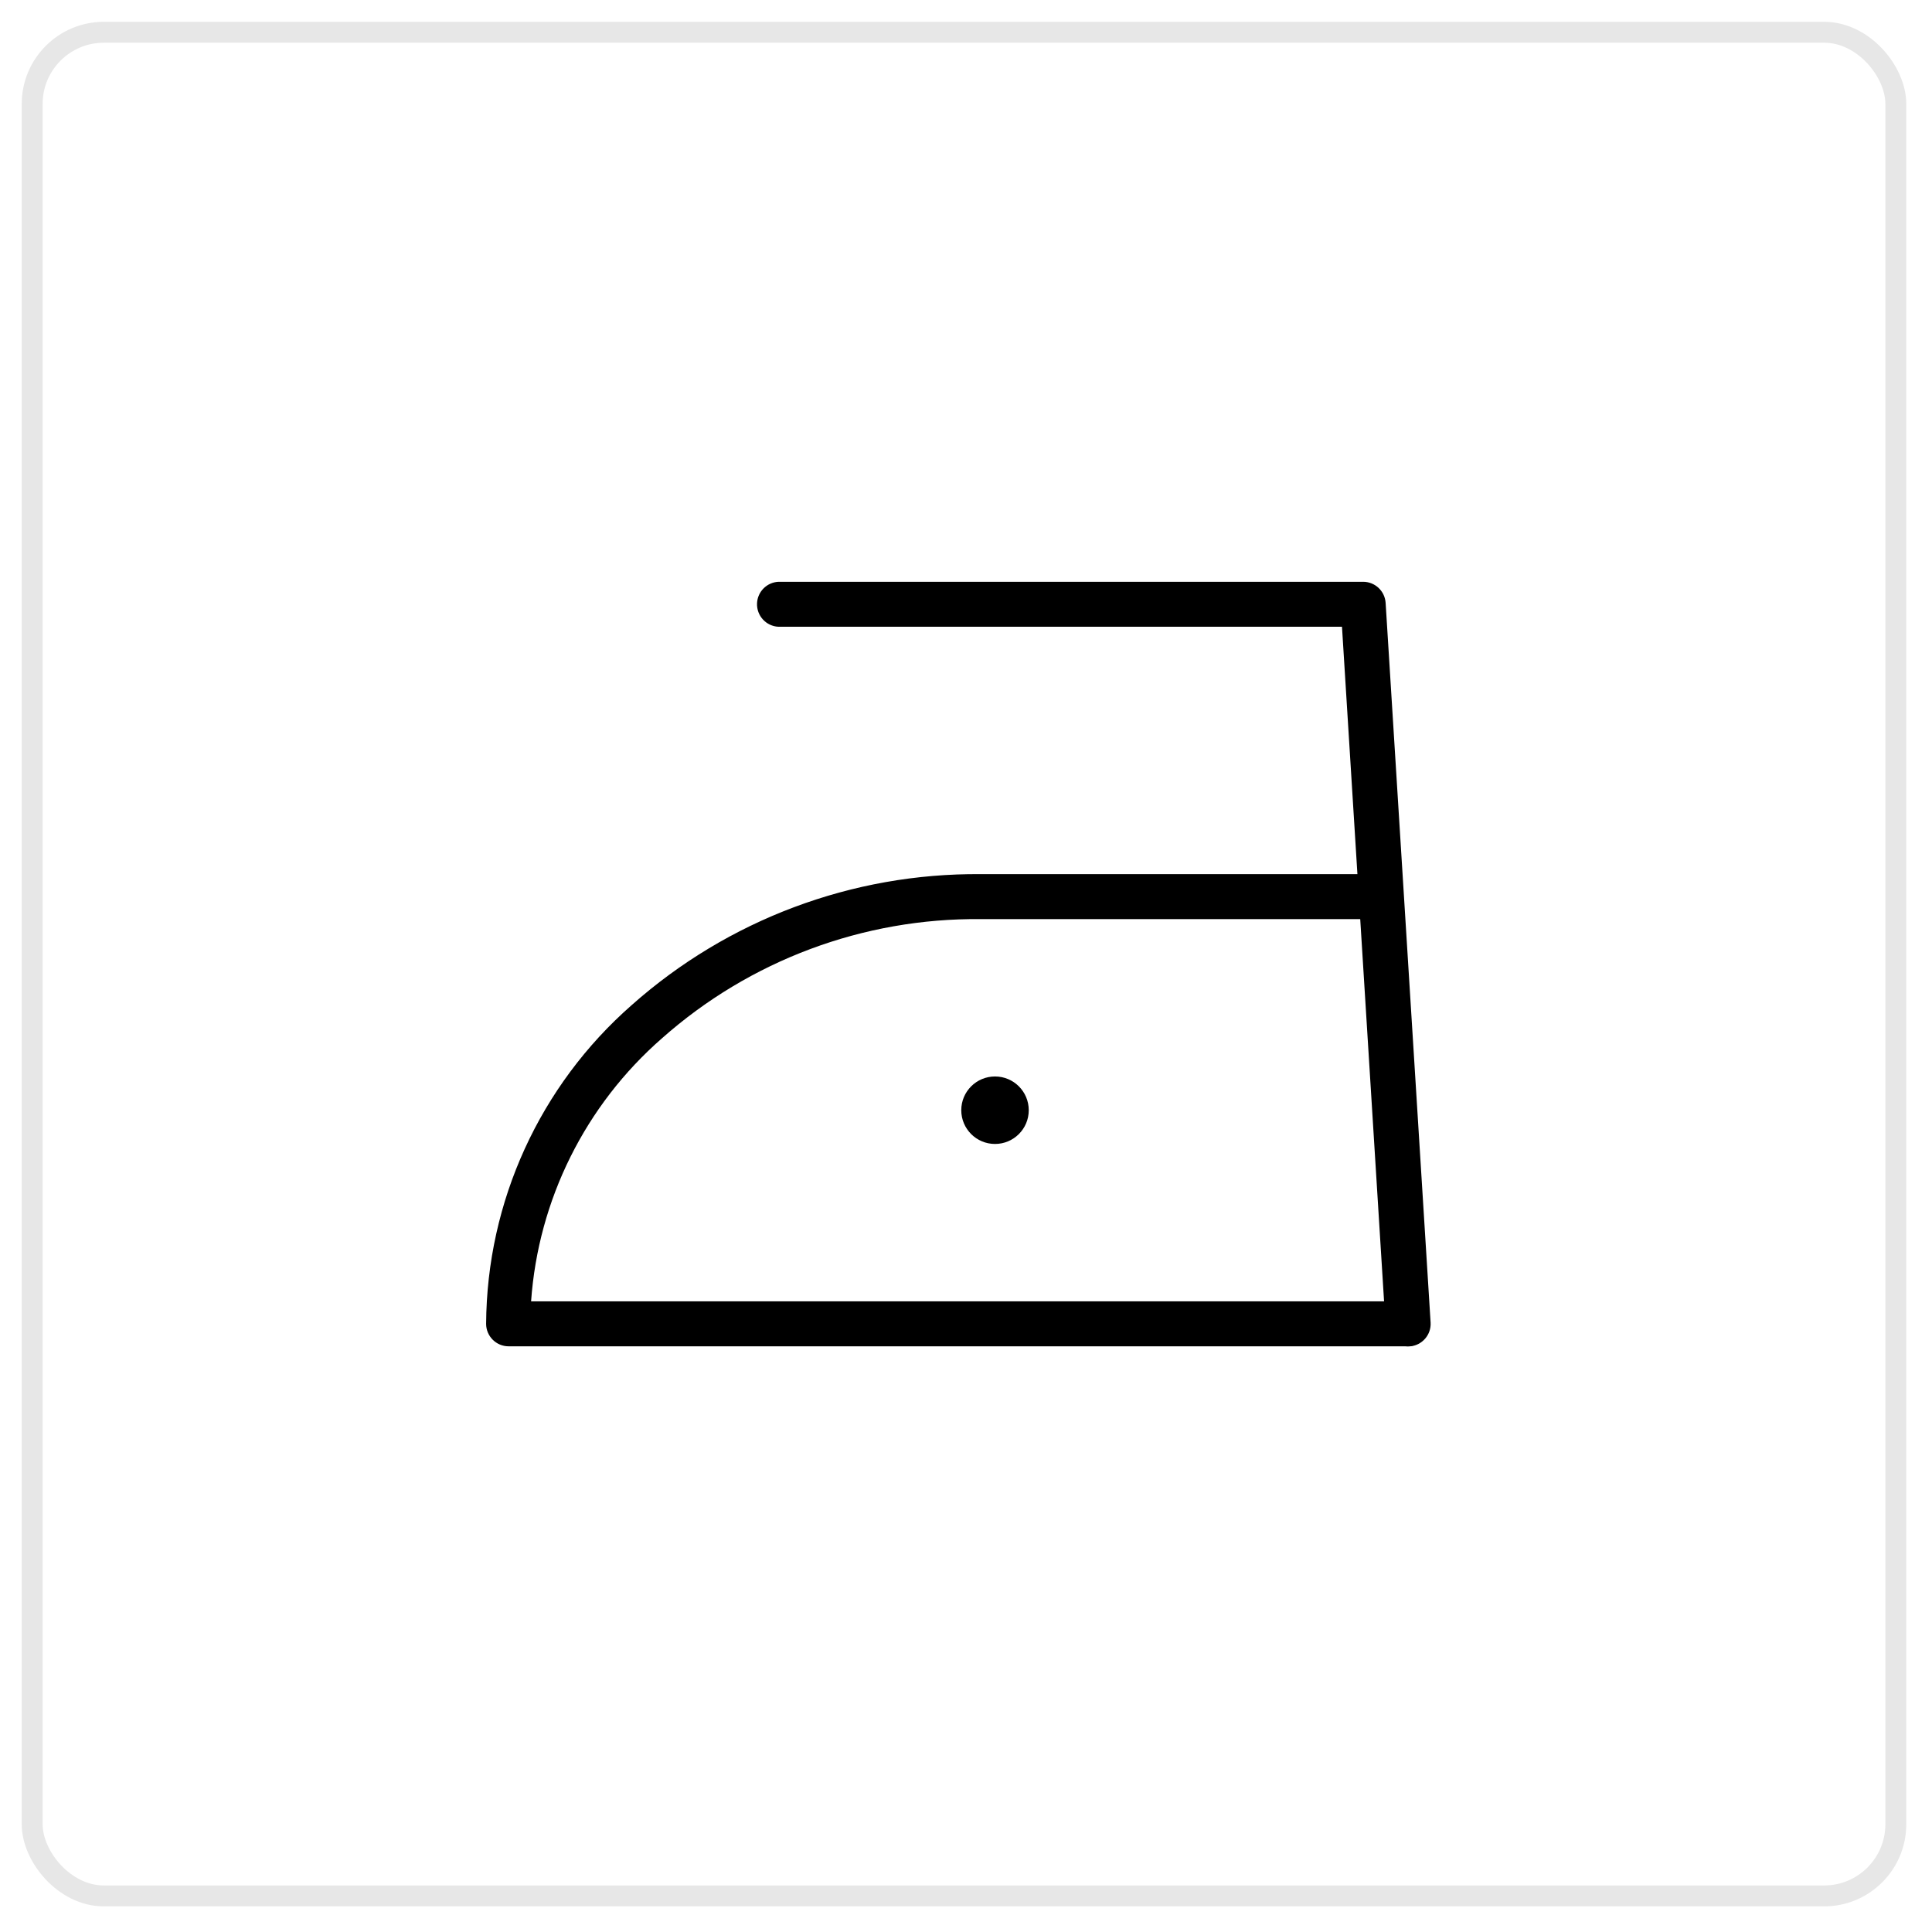 <?xml version="1.0" encoding="UTF-8"?>
<svg id="Layer_1" data-name="Layer 1" xmlns="http://www.w3.org/2000/svg" width="92.407" height="92.419" version="1.1" viewBox="0 0 92.407 92.419">
  <g display="none">
    <g>
      <path d="M52.204,44.016c0,3.047-1.961,4.855-5.373,4.855h-3.182v4.059h-2.286v-13.554h5.424c3.385,0,5.417,1.655,5.417,4.64ZM49.959,44.078c0-1.787-1.179-2.642-3.282-2.642h-3.047v5.373h3.047c2.103.002,3.28-.891,3.28-2.729l.002-.002Z" fill="#000" stroke-width="0"/>
      <path d="M46.108,64.397c-10.098,0-18.285-8.186-18.285-18.285s8.186-18.285,18.285-18.285,18.285,8.186,18.285,18.285-8.186,18.285-18.285,18.285ZM46.108,29.859c-8.976,0-16.253,7.277-16.253,16.253s7.277,16.253,16.253,16.253,16.253-7.277,16.253-16.253h0c0-8.976-7.277-16.253-16.253-16.253Z" fill="#000" stroke-width="0"/>
    </g>
    <rect x="1.539" y="1.543" width="89.138" height="89.138" rx="3.428" ry="3.428" fill="none" stroke="#e7e7e7"/>
  </g>
  <g display="none">
    <g>
      <rect x="1.539" y="1.543" width="89.138" height="89.138" rx="3.428" ry="3.428" fill="none" stroke="#e7e7e7"/>
      <path d="M46.108,64.397c-10.098,0-18.285-8.186-18.285-18.285s8.186-18.285,18.285-18.285,18.285,8.186,18.285,18.285-8.186,18.285-18.285,18.285ZM46.108,29.859c-8.976,0-16.253,7.277-16.253,16.253s7.277,16.253,16.253,16.253,16.253-7.277,16.253-16.253h0c0-8.976-7.277-16.253-16.253-16.253Z" fill="#000" stroke-width="0"/>
    </g>
  </g>
  <g display="none">
    <g>
      <rect x="1.539" y="1.543" width="89.138" height="89.138" rx="3.428" ry="3.428" fill="none" stroke="#e7e7e7"/>
      <g>
        <path d="M51.443,39.376v2.032h-6.839v3.922h6.171v2.032h-6.171v5.568h-2.286v-13.554h9.124Z" fill="#000" stroke-width="0"/>
        <path d="M46.108,64.397c-10.098,0-18.285-8.186-18.285-18.285s8.186-18.285,18.285-18.285,18.285,8.186,18.285,18.285-8.186,18.285-18.285,18.285ZM46.108,29.859c-8.976,0-16.253,7.277-16.253,16.253s7.277,16.253,16.253,16.253,16.253-7.277,16.253-16.253h0c0-8.976-7.277-16.253-16.253-16.253Z" fill="#000" stroke-width="0"/>
      </g>
    </g>
  </g>
  <g display="none">
    <g>
      <rect x="1.539" y="1.543" width="89.138" height="89.138" rx="3.428" ry="3.428" fill="none" stroke="#e7e7e7"/>
      <g>
        <path d="M32.765,57.09l-1.554,1.449-3.383-23.21c-.044-.446.282-.843.728-.887.009,0,.017-.002.026-.002.465-.09.914.214,1.004.679,0,.002,0,.005.001.007l.617,4.208.229,1.707,2.331,16.086v-.037Z" fill="#000" stroke-width="0"/>
        <path d="M35.347,58.388l-1.691,1.691h-1.463c-.268.016-.526-.104-.686-.32l1.44-1.44v.069s2.4,0,2.4,0Z" fill="#000" stroke-width="0"/>
        <path d="M57.051,60.079h-21.887l1.691-1.691h18.513l1.682,1.691Z" fill="#000" stroke-width="0"/>
        <path d="M59.268,58.319l1.44,1.44c-.164.213-.417.34-.686.343h0l-1.463-.023-1.691-1.691h2.4v-.069Z" fill="#000" stroke-width="0"/>
        <path d="M64.388,35.328l-3.383,23.219-1.554-1.449,2.034-14.052.229-1.614.914-6.29c.087-.47.535-.782,1.006-.702.45.045.784.438.754.889v-.002Z" fill="#000" stroke-width="0"/>
        <path d="M37.176,39.813l1.326,1.326c-2.152,1.023-4.705.682-6.514-.869-.443-.412-.975-.717-1.554-.891-.337-.125-.692-.195-1.051-.206-.475-.002-.858-.388-.856-.862s.388-.858.862-.856c.029,0,.057.002.086.005.246.008.491.039.731.091,1.052.178,2.033.645,2.834,1.349,1.119,1.018,2.693,1.366,4.137.914Z" fill="#000" stroke-width="0"/>
        <path d="M40.899,39.564c-.382.185-.736.424-1.051.709-.114.114-.251.206-.389.32l-1.257-1.257c.205-.124.397-.27.571-.434.267-.226.549-.432.846-.617l1.28,1.28Z" fill="#000" stroke-width="0"/>
        <path d="M49.354,40.016l-1.486,1.486c-.847-.23-1.629-.653-2.286-1.234-.951-.87-2.248-1.258-3.52-1.051l-1.417-1.417c2.039-.753,4.327-.332,5.965,1.097.742.704,1.72,1.103,2.743,1.12Z" fill="#000" stroke-width="0"/>
        <path d="M55.888,37.459l-3.611,3.611c-.864.439-1.82.666-2.788.663-.107.004-.214-.004-.32-.023l2.103-2.103c.397-.171.761-.411,1.074-.709.986-.863,2.234-1.37,3.543-1.44Z" fill="#000" stroke-width="0"/>
        <path d="M63.291,40.955c-.05.48-.48.828-.959.777,0,0,0,0,0,0-.287-.037-.57-.098-.846-.183-.861-.251-1.657-.688-2.331-1.28-.949-.873-2.247-1.261-3.52-1.051l1.691-1.691c1.052.19,2.032.665,2.834,1.371.453.403.981.714,1.554.914.26.093.528.161.8.206.468.038.817.448.779.916,0,.007-.001.014-.002.021Z" fill="#000" stroke-width="0"/>
        <path d="M63.862,64.143c-.341.341-.893.341-1.234,0l-16.516-16.774-.754.766-1.234-1.253.75-.763-16.52-16.776c-.343-.347-.343-.905,0-1.253.33-.341.874-.349,1.215-.019.006.006.013.013.019.019l10.031,10.185,5.735,5.824.759.766.754-.766,1.234,1.253-.759.768.754.766,15.771,15.999c.343.347.343.905,0,1.253l-.005.007Z" fill="#000" stroke-width="0"/>
        <path d="M63.862,29.342l-7.974,8.091-3.611,3.657-4.935,5.028.754.766-1.234,1.253-.75-.768-16.525,16.774c-.165.162-.386.255-.617.261-.231-.004-.451-.096-.617-.256-.343-.347-.343-.905,0-1.253l15.771-15.999.75-.777-.754-.766,1.234-1.253.759.763.754-.766,4.411-4.477,11.35-11.531c.33-.341.874-.349,1.215-.019.006.006.013.013.019.019.343.347.343.905,0,1.253Z" fill="#000" stroke-width="0"/>
        <path d="M63.862,64.143c-.341.341-.893.341-1.234,0L28.353,29.342c-.343-.347-.343-.905,0-1.253.33-.341.874-.349,1.215-.019.006.006.013.013.019.019l10.031,10.185,5.735,5.824.759.766,1.23,1.255.754.766,15.771,15.999c.343.347.343.905,0,1.253l-.005.007Z" fill="#000" stroke-width="0"/>
        <path d="M63.862,29.342l-7.974,8.091-3.611,3.657-22.689,23.053c-.165.162-.386.255-.617.261-.231-.004-.451-.096-.617-.256-.343-.347-.343-.905,0-1.253l15.771-15.999.75-.777,1.239-1.255.754-.766,4.411-4.477,11.35-11.531c.33-.341.874-.349,1.215-.019.006.006.013.013.019.019.343.347.343.905,0,1.253Z" fill="#000" stroke-width="0"/>
      </g>
    </g>
  </g>
  <g display="none">
    <g>
      <rect x="1.539" y="1.543" width="89.138" height="89.138" rx="3.428" ry="3.428" fill="none" stroke="#e7e7e7"/>
      <g>
        <rect x="27.825" y="27.836" width="36.57" height="36.57" fill="none" stroke-width="0"/>
        <path d="M60.03,56.863h-27.839c-.451-.007-.824-.351-.869-.8l-3.497-27.199c-.069-.491.266-.947.754-1.029.491-.052.931.304.982.795,0,.002,0,.003,0,.005l3.36,26.422h26.33l3.383-26.422c.06-.487.494-.84.983-.8.488.071.827.524.757,1.012,0,.005-.002.011-.003.016h0l-3.474,27.199c-.055.443-.423.781-.869.8h0Z" fill="#000" stroke-width="0"/>
        <path d="M49.493,37.253c-1.438.01-2.83-.511-3.908-1.463-1.633-1.462-4.104-1.462-5.737,0-2.261,1.943-5.602,1.943-7.862,0-.712-.662-1.635-1.051-2.606-1.097-.475-.002-.858-.388-.856-.862s.388-.858.862-.856c.029,0,.057.002.086.005,1.328.065,2.594.581,3.588,1.463,1.633,1.462,4.104,1.462,5.737,0,2.252-1.942,5.587-1.942,7.84,0,1.633,1.462,4.104,1.462,5.737,0,2.252-1.942,5.587-1.942,7.84,0,.651.602,1.474.986,2.354,1.097.48.05.828.48.777.959,0,0,0,0,0,0-.043.463-.453.803-.915.76-.015-.001-.03-.003-.045-.005h0c-1.182-.156-2.29-.666-3.177-1.463-1.633-1.462-4.104-1.462-5.737,0-1.088.966-2.499,1.488-3.954,1.463h-.023Z" fill="#000" stroke-width="0"/>
        <path d="M45.242,46.601v1.897h-1.143v2.057h-2.286v-2.057h-4.343v-1.714l2.72-5.828h2.286l-2.56,5.623h1.783v-2.034h2.286v2.057h1.257Z" fill="#000" stroke-width="0"/>
        <path d="M53.698,42.144c.816,1.029,1.223,2.323,1.143,3.634.081,1.304-.326,2.591-1.143,3.611-.794.9-1.956,1.388-3.154,1.326-1.197.071-2.363-.399-3.177-1.28-.806-1.034-1.212-2.325-1.143-3.634-.069-1.302.337-2.586,1.143-3.611.822-.866,1.985-1.326,3.177-1.257,1.175-.09,2.331.345,3.154,1.189v.023ZM49.242,43.447c-.322.716-.456,1.503-.389,2.286-.042.781.091,1.562.389,2.286.462.712,1.412.916,2.126.457.185-.116.341-.272.457-.457.318-.718.459-1.502.411-2.286.048-.784-.093-1.568-.411-2.286-.462-.712-1.412-.916-2.126-.457-.185.116-.341.272-.457.457Z" fill="#000" stroke-width="0"/>
        <path d="M59.824,60.703h-27.427c-.48,0-.869-.389-.869-.869s.389-.869.869-.869h27.427c.48,0,.869.389.869.869s-.389.869-.869.869Z" fill="#000" stroke-width="0"/>
        <path d="M59.824,64.131h-27.427c-.48,0-.869-.389-.869-.869s.389-.869.869-.869h27.427c.48,0,.869.389.869.869s-.389.869-.869.869Z" fill="#000" stroke-width="0"/>
      </g>
    </g>
  </g>
  <g display="none">
    <g>
      <rect x="1.539" y="1.543" width="89.138" height="89.138" rx="3.428" ry="3.428" fill="none" stroke="#e7e7e7"/>
      <g>
        <rect x="27.825" y="27.836" width="36.57" height="36.57" fill="none" stroke-width="0"/>
        <path d="M60.03,56.863h-27.839c-.451-.007-.824-.351-.869-.8l-3.497-27.199c-.069-.491.266-.947.754-1.029.491-.052.931.304.982.795,0,.002,0,.003,0,.005l3.36,26.422h26.33l3.383-26.422c.06-.487.494-.84.983-.8.488.071.827.524.757,1.012,0,.005-.002.011-.003.016h0l-3.474,27.199c-.055.443-.423.781-.869.8h0Z" fill="#000" stroke-width="0"/>
        <path d="M49.493,37.253c-1.438.01-2.83-.511-3.908-1.463-1.633-1.462-4.104-1.462-5.737,0-2.261,1.943-5.602,1.943-7.862,0-.712-.662-1.635-1.051-2.606-1.097-.475-.002-.858-.388-.856-.862s.388-.858.862-.856c.029,0,.057.002.086.005,1.328.065,2.594.581,3.588,1.463,1.633,1.462,4.104,1.462,5.737,0,2.252-1.942,5.587-1.942,7.84,0,1.633,1.462,4.104,1.462,5.737,0,2.252-1.942,5.587-1.942,7.84,0,.651.602,1.474.986,2.354,1.097.48.05.828.48.777.959,0,0,0,0,0,0-.043.463-.453.803-.915.76-.015-.001-.03-.003-.045-.005h0c-1.182-.156-2.29-.666-3.177-1.463-1.633-1.462-4.104-1.462-5.737,0-1.088.966-2.499,1.488-3.954,1.463h-.023Z" fill="#000" stroke-width="0"/>
        <path d="M45.242,46.601v1.897h-1.143v2.057h-2.286v-2.057h-4.343v-1.714l2.72-5.828h2.286l-2.56,5.623h1.783v-2.034h2.286v2.057h1.257Z" fill="#000" stroke-width="0"/>
        <path d="M53.698,42.144c.816,1.029,1.223,2.323,1.143,3.634.081,1.304-.326,2.591-1.143,3.611-.794.9-1.956,1.388-3.154,1.326-1.197.071-2.363-.399-3.177-1.28-.806-1.034-1.212-2.325-1.143-3.634-.069-1.302.337-2.586,1.143-3.611.822-.866,1.985-1.326,3.177-1.257,1.175-.09,2.331.345,3.154,1.189v.023ZM49.242,43.447c-.322.716-.456,1.503-.389,2.286-.042.781.091,1.562.389,2.286.462.712,1.412.916,2.126.457.185-.116.341-.272.457-.457.318-.718.459-1.502.411-2.286.048-.784-.093-1.568-.411-2.286-.462-.712-1.412-.916-2.126-.457-.185.116-.341.272-.457.457Z" fill="#000" stroke-width="0"/>
        <path d="M59.824,60.703h-27.427c-.48,0-.869-.389-.869-.869s.389-.869.869-.869h27.427c.48,0,.869.389.869.869s-.389.869-.869.869Z" fill="#000" stroke-width="0"/>
      </g>
    </g>
  </g>
  <g display="none">
    <g>
      <rect x="1.539" y="1.543" width="89.138" height="89.138" rx="3.428" ry="3.428" fill="none" stroke="#e7e7e7"/>
      <g>
        <path d="M63.248,64.397H26.699c-.577.005-1.068-.422-1.143-.994l-4.571-34.284c-.082-.631.363-1.209.994-1.291s1.209.363,1.291.994l4.423,33.292h34.549l4.432-33.281c.082-.631.66-1.076,1.291-.994s1.076.66.994,1.291h0l-4.571,34.284c-.075.573-.565.999-1.143.994l.002-.011Z" fill="#000" stroke-width="0"/>
        <path d="M49.411,40.398c-1.898.019-3.734-.679-5.14-1.954-2.12-1.966-5.397-1.966-7.517,0-2.941,2.605-7.365,2.605-10.306,0-.935-.876-2.149-1.394-3.428-1.463-.631-.032-1.117-.569-1.086-1.2.032-.631.569-1.117,1.2-1.086,1.741.091,3.398.777,4.695,1.943,2.12,1.966,5.397,1.966,7.517,0,2.938-2.593,7.347-2.593,10.285,0,2.12,1.966,5.397,1.966,7.517,0,2.938-2.593,7.347-2.593,10.285,0,.854.795,1.931,1.309,3.086,1.474.631.069,1.087.637,1.017,1.269s-.637,1.087-1.269,1.017h0c-1.554-.209-3.007-.891-4.16-1.954-2.12-1.966-5.397-1.966-7.517,0-1.417,1.28-3.265,1.978-5.175,1.954h-.005Z" fill="#000" stroke-width="0"/>
        <path d="M43.827,51.145v1.908h-1.143v2.057h-2.286v-2.057h-4.343v-1.703l2.731-5.837h2.286l-2.56,5.632h1.794v-2.043h2.286v2.046l1.234-.002Z" fill="#000" stroke-width="0"/>
        <path d="M52.29,46.688c.815,1.025,1.223,2.315,1.143,3.623.08,1.307-.327,2.598-1.143,3.623-.791.897-1.948,1.385-3.143,1.326-1.196.076-2.362-.39-3.177-1.269-.811-1.027-1.217-2.316-1.143-3.623-.074-1.307.332-2.595,1.143-3.623.82-.87,1.984-1.331,3.177-1.257,1.174-.086,2.325.353,3.143,1.2ZM47.847,48.002c-.312.719-.449,1.503-.4,2.286-.047.783.09,1.565.4,2.286.455.713,1.401.923,2.114.468.188-.12.348-.28.468-.468.319-.718.46-1.502.411-2.286.052-.784-.089-1.569-.411-2.286-.455-.713-1.401-.923-2.114-.468-.188.12-.348.28-.468.468Z" fill="#000" stroke-width="0"/>
      </g>
    </g>
  </g>
  <g display="none">
    <g>
      <rect x="1.539" y="1.543" width="89.138" height="89.138" rx="3.428" ry="3.428" fill="none" stroke="#e7e7e7"/>
      <g>
        <rect x="27.825" y="27.836" width="36.57" height="36.57" fill="none" stroke-width="0"/>
        <path d="M60.03,56.863h-27.839c-.451-.007-.824-.351-.869-.8l-3.497-27.199c-.069-.491.266-.947.754-1.029.491-.052.931.304.982.795,0,.002,0,.003,0,.005l3.36,26.422h26.33l3.383-26.422c.06-.487.494-.84.983-.8.488.071.827.524.757,1.012,0,.005-.002.011-.003.016h0l-3.474,27.199c-.055.443-.423.781-.869.8h0Z" fill="#000" stroke-width="0"/>
        <path d="M49.493,37.253c-1.438.01-2.83-.511-3.908-1.463-1.633-1.462-4.104-1.462-5.737,0-2.261,1.943-5.602,1.943-7.862,0-.712-.662-1.635-1.051-2.606-1.097-.475-.002-.858-.388-.856-.862s.388-.858.862-.856c.029,0,.057.002.086.005,1.328.065,2.594.581,3.588,1.463,1.633,1.462,4.104,1.462,5.737,0,2.252-1.942,5.587-1.942,7.84,0,1.633,1.462,4.104,1.462,5.737,0,2.252-1.942,5.587-1.942,7.84,0,.651.602,1.474.986,2.354,1.097.48.05.828.48.777.959,0,0,0,0,0,0-.043.463-.453.803-.915.76-.015-.001-.03-.003-.045-.005h0c-1.182-.156-2.29-.666-3.177-1.463-1.633-1.462-4.104-1.462-5.737,0-1.088.966-2.499,1.488-3.954,1.463h-.023Z" fill="#000" stroke-width="0"/>
        <path d="M44.259,45.778c.455.471.702,1.105.686,1.76,0,.583-.167,1.154-.48,1.646-.336.498-.803.893-1.349,1.143-.649.278-1.351.41-2.057.389-.705-.002-1.406-.11-2.08-.32-.614-.176-1.193-.454-1.714-.823l.937-1.76c.384.329.826.585,1.303.754.439.165.903.25,1.371.251.435.002.859-.134,1.211-.389.291-.2.456-.539.434-.891.011-.344-.152-.671-.434-.869-.369-.23-.8-.342-1.234-.32h-1.6v-1.349l2.217-2.126h-3.68v-1.897h6.72v1.44l-2.628,2.4.526.114c.712.067,1.381.373,1.897.869l-.046-.023Z" fill="#000" stroke-width="0"/>
        <path d="M53.401,42.144c.806,1.034,1.212,2.325,1.143,3.634.069,1.302-.337,2.586-1.143,3.611-.794.9-1.956,1.388-3.154,1.326-1.197.071-2.363-.399-3.177-1.28-.816-1.029-1.223-2.323-1.143-3.634-.081-1.304.326-2.591,1.143-3.611.822-.866,1.985-1.326,3.177-1.257,1.175-.09,2.331.345,3.154,1.189v.023ZM48.967,43.447c-.322.716-.456,1.503-.389,2.286-.044.781.088,1.563.389,2.286.254.475.766.754,1.303.709.526.025,1.021-.25,1.28-.709.32-.717.454-1.503.389-2.286.044-.781-.088-1.563-.389-2.286-.462-.712-1.412-.916-2.126-.457-.185.116-.341.272-.457.457Z" fill="#000" stroke-width="0"/>
        <path d="M59.824,60.703h-27.427c-.48,0-.869-.389-.869-.869s.389-.869.869-.869h27.427c.48,0,.869.389.869.869s-.389.869-.869.869Z" fill="#000" stroke-width="0"/>
        <path d="M59.824,64.131h-27.427c-.48,0-.869-.389-.869-.869s.389-.869.869-.869h27.427c.48,0,.869.389.869.869s-.389.869-.869.869Z" fill="#000" stroke-width="0"/>
      </g>
    </g>
  </g>
  <g display="none">
    <g>
      <rect x="1.539" y="1.543" width="89.138" height="89.138" rx="3.428" ry="3.428" fill="none" stroke="#e7e7e7"/>
      <path d="M60.681,60.886h-27.427c-.48,0-.869-.389-.869-.869s.389-.869.869-.869h27.427c.48,0,.869.389.869.869s-.389.869-.869.869Z" fill="#000" stroke-width="0"/>
      <g>
        <path d="M60.032,56.863h-27.839c-.451-.007-.824-.351-.869-.8l-3.497-27.199c-.069-.491.266-.947.754-1.029.491-.052.931.304.982.795,0,.002,0,.003,0,.005l3.36,26.422h26.33l3.383-26.422c.06-.487.494-.84.983-.8.488.071.827.524.757,1.012,0,.005-.002.011-.003.016h0l-3.474,27.199c-.055.443-.423.781-.869.8h0Z" fill="#000" stroke-width="0"/>
        <path d="M49.495,37.253c-1.438.01-2.83-.511-3.908-1.463-1.633-1.462-4.104-1.462-5.737,0-2.261,1.943-5.602,1.943-7.862,0-.712-.662-1.635-1.051-2.606-1.097-.475-.002-.858-.388-.856-.862s.388-.858.862-.856c.029,0,.057.002.086.005,1.328.065,2.594.581,3.588,1.463,1.633,1.462,4.104,1.462,5.737,0,2.252-1.942,5.587-1.942,7.84,0,1.633,1.462,4.104,1.462,5.737,0,2.252-1.942,5.587-1.942,7.84,0,.651.602,1.474.986,2.354,1.097.48.05.828.48.777.959,0,0,0,0,0,0-.043.463-.453.803-.915.76-.015-.001-.03-.003-.045-.005h0c-1.182-.156-2.29-.666-3.177-1.463-1.633-1.462-4.104-1.462-5.737,0-1.088.966-2.499,1.488-3.954,1.463h-.023Z" fill="#000" stroke-width="0"/>
        <path d="M44.261,45.778c.455.471.702,1.105.686,1.76,0,.583-.167,1.154-.48,1.646-.336.498-.803.893-1.349,1.143-.649.278-1.351.41-2.057.389-.705-.002-1.406-.11-2.08-.32-.614-.176-1.193-.454-1.714-.823l.937-1.76c.384.329.826.585,1.303.754.439.165.903.25,1.371.251.435.002.859-.134,1.211-.389.291-.2.456-.539.434-.891.011-.344-.152-.671-.434-.869-.369-.23-.8-.342-1.234-.32h-1.6v-1.349l2.217-2.126h-3.68v-1.897h6.72v1.44l-2.628,2.4.526.114c.712.067,1.381.373,1.897.869l-.046-.023Z" fill="#000" stroke-width="0"/>
        <path d="M53.404,42.144c.806,1.034,1.212,2.325,1.143,3.634.069,1.302-.337,2.586-1.143,3.611-.794.9-1.956,1.388-3.154,1.326-1.197.071-2.363-.399-3.177-1.28-.816-1.029-1.223-2.323-1.143-3.634-.081-1.304.326-2.591,1.143-3.611.822-.866,1.985-1.326,3.177-1.257,1.175-.09,2.331.345,3.154,1.189v.023ZM48.97,43.447c-.322.716-.456,1.503-.389,2.286-.044.781.088,1.563.389,2.286.254.475.766.754,1.303.709.526.025,1.021-.25,1.28-.709.32-.717.454-1.503.389-2.286.044-.781-.088-1.563-.389-2.286-.462-.712-1.412-.916-2.126-.457-.185.116-.341.272-.457.457Z" fill="#000" stroke-width="0"/>
      </g>
    </g>
  </g>
  <g display="none">
    <g>
      <rect x="1.539" y="1.543" width="89.138" height="89.138" rx="3.428" ry="3.428" fill="none" stroke="#e7e7e7"/>
      <g>
        <path d="M63.248,64.397H26.699c-.577.005-1.068-.422-1.143-.994l-4.571-34.284c-.082-.631.363-1.209.994-1.291s1.209.363,1.291.994l4.423,33.292h34.549l4.432-33.281c.082-.631.66-1.076,1.291-.994s1.076.66.994,1.291h0l-4.571,34.284c-.08.567-.568.987-1.141.983Z" fill="#000" stroke-width="0"/>
        <path d="M49.411,40.398c-1.898.019-3.734-.679-5.14-1.954-2.12-1.966-5.397-1.966-7.517,0-2.941,2.605-7.365,2.605-10.306,0-.935-.876-2.149-1.394-3.428-1.463-.631-.032-1.117-.569-1.086-1.2.032-.631.569-1.117,1.2-1.086,1.741.091,3.398.777,4.695,1.943,2.12,1.966,5.397,1.966,7.517,0,2.938-2.593,7.347-2.593,10.285,0,2.12,1.966,5.397,1.966,7.517,0,2.938-2.593,7.347-2.593,10.285,0,.854.795,1.931,1.309,3.086,1.474.631.069,1.087.637,1.017,1.269s-.637,1.087-1.269,1.017h0c-1.554-.209-3.007-.891-4.16-1.954-2.12-1.966-5.397-1.966-7.517,0-1.417,1.28-3.265,1.978-5.175,1.954h-.005Z" fill="#000" stroke-width="0"/>
        <path d="M43.128,50.322c.466.469.715,1.111.686,1.771.01.581-.158,1.151-.48,1.634-.332.501-.8.897-1.349,1.143-.65.276-1.351.413-2.057.4-.705-.003-1.406-.111-2.08-.32-.618-.179-1.201-.461-1.726-.834l.937-1.771c.385.325.822.583,1.291.766.437.17.902.259,1.371.263.436.002.862-.139,1.211-.4.286-.205.45-.54.434-.891.016-.345-.148-.674-.434-.869-.368-.231-.801-.339-1.234-.309h-1.6v-1.36l2.217-2.137h-3.68v-1.897h6.717v1.442l-2.628,2.4.514.103c.708.071,1.372.376,1.888.866Z" fill="#000" stroke-width="0"/>
        <path d="M52.268,46.688c.811,1.027,1.217,2.316,1.143,3.623.074,1.307-.332,2.595-1.143,3.623-.791.897-1.948,1.385-3.143,1.326-1.196.077-2.363-.389-3.177-1.269-.815-1.025-1.223-2.315-1.143-3.623-.08-1.307.327-2.598,1.143-3.623.819-.872,1.984-1.333,3.177-1.257,1.174-.086,2.325.353,3.143,1.2ZM47.824,48.002c-.317.718-.455,1.503-.4,2.286-.053.783.084,1.567.4,2.286.258.471.767.748,1.303.709.528.03,1.025-.246,1.28-.709.309-.72.446-1.503.4-2.286.049-.783-.088-1.566-.4-2.286-.455-.713-1.401-.923-2.114-.468-.188.12-.348.28-.468.468Z" fill="#000" stroke-width="0"/>
      </g>
    </g>
  </g>
  <g display="none">
    <g>
      <rect x="1.539" y="1.543" width="89.138" height="89.138" rx="3.428" ry="3.428" fill="none" stroke="#e7e7e7"/>
      <g>
        <path d="M49.44,38.706c-1.473-.001-2.88-.613-3.886-1.689-1.4-1.57-3.807-1.708-5.376-.308-.108.097-.211.2-.308.308-2.016,2.152-5.394,2.263-7.547.247-.085-.08-.168-.162-.247-.247-.669-.739-1.597-1.192-2.592-1.266-.509-.067-.873-.527-.821-1.038-.014-.505.384-.925.889-.939.008,0,.017,0,.025,0,1.353.095,2.62.695,3.552,1.68,1.4,1.57,3.807,1.708,5.376.308.108-.097.211-.2.308-.308,2.019-2.146,5.395-2.249,7.541-.23.079.074.156.151.23.23,1.4,1.57,3.807,1.708,5.376.308.108-.097.211-.2.308-.308,2.019-2.146,5.395-2.249,7.541-.23.079.074.156.151.23.23.607.652,1.409,1.089,2.286,1.246.507.103.845.585.768,1.097-.018.505-.442.899-.947.881-.004,0-.009,0-.013,0-1.188-.199-2.277-.782-3.102-1.659-1.4-1.57-3.807-1.708-5.376-.308-.108.097-.211.2-.308.308-1.013,1.082-2.431,1.694-3.913,1.689h.005Z" fill="#000" stroke-width="0"/>
        <path d="M60.034,54.882h-27.848c-.434.009-.808-.306-.871-.736l-3.483-25.356c-.057-.47.277-.897.747-.954.003,0,.006,0,.009-.001.474-.065.912.263.983.736l3.378,24.62h26.319l3.378-24.623c.071-.473.509-.801.983-.736.47.052.81.476.758.946,0,.003,0,.006-.001.009l-3.481,25.359c-.063.43-.437.745-.871.736Z" fill="#000" stroke-width="0"/>
        <path d="M59.588,59.825h-26.963c-.546-.087-.918-.601-.83-1.147.068-.427.403-.762.83-.83h26.97c.546.087.918.601.83,1.147-.068.427-.403.762-.83.83h-.007Z" fill="#000" stroke-width="0"/>
        <path d="M59.588,64.397h-26.963c-.546-.087-.918-.601-.83-1.147.068-.427.403-.762.83-.83h26.97c.546.087.918.601.83,1.147-.068.427-.403.762-.83.83h-.007Z" fill="#000" stroke-width="0"/>
      </g>
    </g>
  </g>
  <g display="none">
    <g>
      <rect x="1.539" y="1.543" width="89.138" height="89.138" rx="3.428" ry="3.428" fill="none" stroke="#e7e7e7"/>
      <g>
        <path d="M60.036,64.371h-27.839c-.439.005-.812-.319-.869-.754l-3.497-25.667c-.068-.46.25-.887.71-.955.015-.002.03-.004.045-.005.477-.055.912.279.983.754l3.36,24.936h26.33l3.383-24.936c.071-.475.505-.809.983-.754.468.05.807.47.757.939,0,.007-.002.014-.003.021h0l-3.474,25.69c-.064.431-.433.751-.869.754h0v-.023Z" fill="#000" stroke-width="0"/>
        <path d="M38.78,43.595c.137-.114.274-.229.434-.343l-1.691,2.948c-.642.164-1.305.225-1.966.183-1.317-.065-2.573-.572-3.566-1.44-.443-.412-.975-.717-1.554-.891-.337-.125-.692-.195-1.051-.206-.475-.002-.858-.388-.856-.862s.388-.858.862-.856c.029,0,.057.002.086.005.246.008.491.039.731.091,1.053.186,2.035.661,2.834,1.371.887.806,2.078,1.189,3.268,1.051.92-.051,1.794-.423,2.468-1.051Z" fill="#000" stroke-width="0"/>
        <path d="M43.991,42.293l-.891,1.554c-.822-.072-1.647.095-2.377.48l1.234-2.148c.68-.077,1.367-.038,2.034.114Z" fill="#000" stroke-width="0"/>
        <path d="M47.214,44.03l-.869,1.486c-.27-.164-.523-.356-.754-.571-.22-.202-.457-.386-.709-.549l.823-1.44c.324.184.63.399.914.64.183.165.382.31.594.434Z" fill="#000" stroke-width="0"/>
        <path d="M51.283,44.281h0c-.01.03-.018.06-.023.091l-1.166,2.011c-.197.019-.396.027-.594.023-.485.003-.968-.05-1.44-.16l.914-1.6c.789.118,1.595-.01,2.308-.366Z" fill="#000" stroke-width="0"/>
        <path d="M63.305,45.652c-.062.471-.488.805-.96.754-.287-.037-.57-.098-.846-.183-.865-.242-1.663-.68-2.331-1.28-.911-.844-2.151-1.238-3.383-1.074-.873.097-1.69.474-2.331,1.074-.221.195-.458.371-.709.526l1.783-3.063c.722-.232,1.484-.318,2.24-.251,1.257.117,2.446.62,3.406,1.44.449.404.979.708,1.554.891.257.103.525.172.8.206.472.041.821.456.781.927,0,.011-.002.022-.003.033Z" fill="#000" stroke-width="0"/>
        <path d="M41.546,59.252c.947,0,1.714-.767,1.714-1.714s-.767-1.714-1.714-1.714-1.714.767-1.714,1.714c.006.944.77,1.708,1.714,1.714Z" fill="#000" stroke-width="0"/>
        <path d="M50.688,59.252c.947,0,1.714-.767,1.714-1.714s-.767-1.714-1.714-1.714-1.714.767-1.714,1.714c.006.944.77,1.708,1.714,1.714Z" fill="#000" stroke-width="0"/>
        <path d="M57.728,35.504c-.155-.651-.369-1.286-.64-1.897-.85-1.791-2.189-3.304-3.863-4.365-1.74-1.122-3.819-1.599-5.874-1.349-.933.113-1.851.32-2.743.617-.617.206-1.303.457-2.08.8-1.508.617-3.017,1.211-4.525,1.828l-1.577.617c-.746.2-1.395.663-1.828,1.303-.367.621-.458,1.366-.251,2.057.33,1.191,1.415,2.015,2.651,2.011.435-.018.865-.095,1.28-.229l2.971-.754-4.937,8.502-.411.731c-.178.31-.295.651-.343,1.006-.049.353-.018.712.091,1.051.283,1.011,1.116,1.774,2.148,1.966l-.16.274c-.73,1.316-.255,2.974,1.061,3.704.941.522,2.102.441,2.962-.207.204.288.46.536.754.731.439.273.946.416,1.463.411.193,0,.384-.023.571-.069.771-.174,1.434-.663,1.828-1.349l.823-1.394c.168.198.36.375.571.526.634.395,1.4.519,2.126.343.771-.174,1.434-.663,1.828-1.349l4.16-7.154.96-1.668v-.046c.85-1.496,1.277-3.194,1.234-4.914v-.137c-.069-.526-.16-1.074-.274-1.6h.023ZM52.745,45.47l-2.697,4.685c-.137.238-.37.405-.64.457-.232.062-.478.029-.686-.091-.18-.132-.315-.315-.389-.526-.07-.221-.045-.461.069-.663l.069-.137v-.091c.141-.398-.035-.838-.411-1.029-.424-.249-.97-.118-1.234.297-.043.074-.081.15-.114.229l-1.966,3.406c-.147.229-.376.393-.64.457-.232.064-.479.031-.686-.091-.192-.124-.337-.309-.411-.526-.051-.225-.018-.46.091-.663.023-.023.046-.046.046-.069.04-.064.071-.133.091-.206h0c.098-.413-.101-.839-.48-1.029-.365-.194-.815-.119-1.097.183l-.137.229-.663,1.12c-.144.232-.374.396-.64.457-.472.112-.948-.172-1.074-.64-.062-.224-.029-.464.091-.663l1.44-2.491c.011-.021.019-.045.023-.069.021-.065.052-.127.091-.183h0c.101-.419-.097-.853-.48-1.051-.437-.222-.971-.061-1.211.366l-.046.069c-.271.379-.787.488-1.189.251-.211-.13-.366-.334-.434-.571-.069-.213-.044-.446.069-.64v-.046l1.714-2.948h.023l4.663-8.137c.091-.176.115-.379.069-.571-.103-.503-.593-.83-1.097-.731l-4.8,1.211-.32.091c-.259.086-.528.14-.8.16-.426.007-.802-.275-.914-.686-.07-.213-.045-.446.069-.64.114-.206.571-.366.914-.503l1.646-.64c1.554-.594,3.063-1.211,4.571-1.828.634-.277,1.283-.522,1.943-.731.779-.271,1.583-.462,2.4-.571,1.639-.19,3.293.189,4.685,1.074,1.385.879,2.494,2.131,3.2,3.611.219.494.395,1.007.526,1.531.087.437.141.88.16,1.326v.114c.048,1.394-.301,2.773-1.006,3.977l-.617,1.097-1.783,3.063Z" fill="#000" stroke-width="0"/>
        <path d="M44.22,41.927c-.012.025-.028.048-.046.069l-.16.297h-.023l-.891,1.554-2.308,3.954h0l-.183.32c-.162.266-.444.436-.754.457-.163,0-.322-.047-.457-.137-.432-.249-.584-.798-.343-1.234l.046-.069,1.623-2.811,1.234-2.148.64-1.097c.214-.442.746-.627,1.188-.413.016.008.031.016.047.024.448.233.622.785.389,1.233,0,0,0,0,0,.001Z" fill="#000" stroke-width="0"/>
        <path d="M47.694,43.184l-.48.846-.869,1.486-3.108,5.371h0l-.183.32c-.161.278-.456.452-.777.457-.495-.003-.894-.406-.891-.901,0-.166.048-.329.137-.47l.137-.229,3.223-5.668.823-1.44.389-.686c.247-.44.804-.597,1.245-.35.004.002.008.005.012.007.44.247.597.804.35,1.245-.002.004-.005.008-.007.012Z" fill="#000" stroke-width="0"/>
        <path d="M51.283,44.281h0c-.01.03-.018.06-.023.091l-1.166,2.011-1.6,2.72v.091l-.091.091c-.159.291-.468.468-.8.457-.496.009-.905-.386-.914-.882,0-.003,0-.006,0-.009,0-.091.023-.183.023-.251.033-.078.072-.155.114-.229l1.234-2.126.914-1.6.686-1.189c.223-.445.764-.625,1.208-.402.009.004.017.009.026.013.438.214.619.743.405,1.18-.005.01-.01.021-.016.031Z" fill="#000" stroke-width="0"/>
      </g>
    </g>
  </g>
  <g display="none">
    <g>
      <rect x="1.539" y="1.543" width="89.138" height="89.138" rx="3.428" ry="3.428" fill="none" stroke="#e7e7e7"/>
      <g>
        <path d="M60.036,64.371h-27.839c-.439.005-.812-.319-.869-.754l-3.497-25.667c-.068-.46.25-.887.71-.955.015-.002.03-.004.045-.005.477-.055.912.279.983.754l3.36,24.936h26.33l3.383-24.936c.071-.475.505-.809.983-.754.468.05.807.47.757.939,0,.007-.002.014-.003.021h0l-3.474,25.69c-.064.431-.433.751-.869.754h0v-.023Z" fill="#000" stroke-width="0"/>
        <path d="M38.78,43.595c.137-.114.274-.229.434-.343l-1.691,2.948c-.642.164-1.305.225-1.966.183-1.317-.065-2.573-.572-3.566-1.44-.443-.412-.975-.717-1.554-.891-.337-.125-.692-.195-1.051-.206-.475-.002-.858-.388-.856-.862s.388-.858.862-.856c.029,0,.057.002.086.005.246.008.491.039.731.091,1.053.186,2.035.661,2.834,1.371.887.806,2.078,1.189,3.268,1.051.92-.051,1.794-.423,2.468-1.051Z" fill="#000" stroke-width="0"/>
        <path d="M43.991,42.293l-.891,1.554c-.822-.072-1.647.095-2.377.48l1.234-2.148c.68-.077,1.367-.038,2.034.114Z" fill="#000" stroke-width="0"/>
        <path d="M47.214,44.03l-.869,1.486c-.27-.164-.523-.356-.754-.571-.22-.202-.457-.386-.709-.549l.823-1.44c.324.184.63.399.914.64.183.165.382.31.594.434Z" fill="#000" stroke-width="0"/>
        <path d="M51.283,44.281h0c-.01.03-.018.06-.023.091l-1.166,2.011c-.197.019-.396.027-.594.023-.485.003-.968-.05-1.44-.16l.914-1.6c.789.118,1.595-.01,2.308-.366Z" fill="#000" stroke-width="0"/>
        <path d="M63.305,45.652c-.062.471-.488.805-.96.754-.287-.037-.57-.098-.846-.183-.865-.242-1.663-.68-2.331-1.28-.911-.844-2.151-1.238-3.383-1.074-.873.097-1.69.474-2.331,1.074-.221.195-.458.371-.709.526l1.783-3.063c.722-.232,1.484-.318,2.24-.251,1.257.117,2.446.62,3.406,1.44.449.404.979.708,1.554.891.257.103.525.172.8.206.472.041.821.456.781.927,0,.011-.002.022-.003.033Z" fill="#000" stroke-width="0"/>
        <path d="M46.117,59.252c.947,0,1.714-.767,1.714-1.714s-.767-1.714-1.714-1.714-1.714.767-1.714,1.714c.006.944.77,1.708,1.714,1.714Z" fill="#000" stroke-width="0"/>
        <path d="M57.728,35.504c-.155-.651-.369-1.286-.64-1.897-.85-1.791-2.189-3.304-3.863-4.365-1.74-1.122-3.819-1.599-5.874-1.349-.933.113-1.851.32-2.743.617-.617.206-1.303.457-2.08.8-1.508.617-3.017,1.211-4.525,1.828l-1.577.617c-.746.2-1.395.663-1.828,1.303-.367.621-.458,1.366-.251,2.057.33,1.191,1.415,2.015,2.651,2.011.435-.018.865-.095,1.28-.229l2.971-.754-4.937,8.502-.411.731c-.178.31-.295.651-.343,1.006-.049.353-.018.712.091,1.051.283,1.011,1.116,1.774,2.148,1.966l-.16.274c-.73,1.316-.255,2.974,1.061,3.704.941.522,2.102.441,2.962-.207.204.288.46.536.754.731.439.273.946.416,1.463.411.193,0,.384-.023.571-.069.771-.174,1.434-.663,1.828-1.349l.823-1.394c.168.198.36.375.571.526.634.395,1.4.519,2.126.343.771-.174,1.434-.663,1.828-1.349l4.16-7.154.96-1.668v-.046c.85-1.496,1.277-3.194,1.234-4.914v-.137c-.069-.526-.16-1.074-.274-1.6h.023ZM52.745,45.47l-2.697,4.685c-.137.238-.37.405-.64.457-.232.062-.478.029-.686-.091-.18-.132-.315-.315-.389-.526-.07-.221-.045-.461.069-.663l.069-.137v-.091c.141-.398-.035-.838-.411-1.029-.424-.249-.97-.118-1.234.297-.043.074-.081.15-.114.229l-1.966,3.406c-.147.229-.376.393-.64.457-.232.064-.479.031-.686-.091-.192-.124-.337-.309-.411-.526-.051-.225-.018-.46.091-.663.023-.023.046-.046.046-.069.04-.064.071-.133.091-.206h0c.098-.413-.101-.839-.48-1.029-.365-.194-.815-.119-1.097.183l-.137.229-.663,1.12c-.144.232-.374.396-.64.457-.472.112-.948-.172-1.074-.64-.062-.224-.029-.464.091-.663l1.44-2.491c.011-.021.019-.045.023-.069.021-.065.052-.127.091-.183h0c.101-.419-.097-.853-.48-1.051-.437-.222-.971-.061-1.211.366l-.046.069c-.271.379-.787.488-1.189.251-.211-.13-.366-.334-.434-.571-.069-.213-.044-.446.069-.64v-.046l1.714-2.948h.023l4.663-8.137c.091-.176.115-.379.069-.571-.103-.503-.593-.83-1.097-.731l-4.8,1.211-.32.091c-.259.086-.528.14-.8.16-.426.007-.802-.275-.914-.686-.07-.213-.045-.446.069-.64.114-.206.571-.366.914-.503l1.646-.64c1.554-.594,3.063-1.211,4.571-1.828.634-.277,1.283-.522,1.943-.731.779-.271,1.583-.462,2.4-.571,1.639-.19,3.293.189,4.685,1.074,1.385.879,2.494,2.131,3.2,3.611.219.494.395,1.007.526,1.531.087.437.141.88.16,1.326v.114c.048,1.394-.301,2.773-1.006,3.977l-.617,1.097-1.783,3.063Z" fill="#000" stroke-width="0"/>
        <path d="M44.22,41.927c-.012.025-.028.048-.046.069l-.16.297h-.023l-.891,1.554-2.308,3.954h0l-.183.32c-.162.266-.444.436-.754.457-.163,0-.322-.047-.457-.137-.432-.249-.584-.798-.343-1.234l.046-.069,1.623-2.811,1.234-2.148.64-1.097c.214-.442.746-.627,1.188-.413.016.008.031.016.047.024.448.233.622.785.389,1.233,0,0,0,0,0,.001Z" fill="#000" stroke-width="0"/>
        <path d="M47.694,43.184l-.48.846-.869,1.486-3.108,5.371h0l-.183.32c-.161.278-.456.452-.777.457-.495-.003-.894-.406-.891-.901,0-.166.048-.329.137-.47l.137-.229,3.223-5.668.823-1.44.389-.686c.247-.44.804-.597,1.245-.35.004.002.008.005.012.007.44.247.597.804.35,1.245-.002.004-.005.008-.007.012Z" fill="#000" stroke-width="0"/>
        <path d="M51.283,44.281h0c-.01.03-.018.06-.023.091l-1.166,2.011-1.6,2.72v.091l-.091.091c-.159.291-.468.468-.8.457-.496.009-.905-.386-.914-.882,0-.003,0-.006,0-.009,0-.091.023-.183.023-.251.033-.078.072-.155.114-.229l1.234-2.126.914-1.6.686-1.189c.223-.445.764-.625,1.208-.402.009.004.017.009.026.013.438.214.619.743.405,1.18-.005.01-.01.021-.016.031Z" fill="#000" stroke-width="0"/>
      </g>
    </g>
  </g>
  <g display="none">
    <g>
      <rect x="1.539" y="1.543" width="89.138" height="89.138" rx="3.428" ry="3.428" fill="none" stroke="#e7e7e7"/>
      <g>
        <path d="M60.032,64.399h-27.848c-.45-.006-.824-.348-.871-.795l-3.481-27.427c-.071-.493.265-.952.757-1.033.487-.055.926.294.981.781,0,.005.001.01.002.014l3.376,26.632h26.319l3.376-26.639c.047-.487.481-.844.968-.797.005,0,.01,0,.014.002.491.081.828.54.757,1.033l-3.481,27.427c-.046.448-.421.79-.871.795l.002.007Z" fill="#000" stroke-width="0"/>
        <path d="M62.427,45.191h-.096c-1.195-.173-2.304-.721-3.168-1.563-.759-.766-1.795-1.191-2.873-1.179h-.626c-.488.046-.92-.313-.966-.8,0-.004,0-.009-.001-.013-.06-.492.284-.943.775-1.015.272-.02.546-.02.818,0,1.462-.01,2.87.551,3.924,1.563.628.622,1.434,1.034,2.306,1.179.483.076.821.52.766,1.006-.034.454-.405.809-.859.823Z" fill="#000" stroke-width="0"/>
        <path d="M46.595,44.203c-.504.024-.933-.365-.957-.87-.024-.504.365-.933.87-.957s.933.365.957.87c0,.014.001.028.001.042,0,.242-.092.474-.258.649-.162.171-.387.267-.622.265h.009Z" fill="#000" stroke-width="0"/>
        <path d="M35.923,45.191c-1.462.01-2.87-.551-3.924-1.563-.699-.697-1.629-1.114-2.615-1.173-.492-.039-.862-.467-.827-.96.011-.491.418-.88.909-.869.002,0,.003,0,.005,0,1.339.078,2.606.629,3.577,1.554.759.766,1.795,1.191,2.873,1.179.712.028,1.415-.167,2.011-.558.411-.191.9-.026,1.111.375.225.405.124.913-.24,1.2-.859.548-1.861.831-2.88.814Z" fill="#000" stroke-width="0"/>
        <path d="M43.991,54.335c-.497,0-.982-.149-1.392-.43-.275-.194-.514-.435-.704-.713-.289.222-.62.384-.974.475-.691.171-1.422.042-2.011-.357-.541-.373-.93-.928-1.097-1.563-.178-.692-.091-1.426.245-2.057l.149-.265c-.292-.059-.572-.167-.827-.32-1.254-.781-1.682-2.405-.974-3.703l5.083-9.254-2.846.747c-.389.137-.797.215-1.209.229-1.198-.02-2.231-.847-2.514-2.011-.193-.691-.105-1.43.245-2.057.402-.631,1.022-1.093,1.742-1.298l1.506-.622c1.435-.603,2.864-1.207,4.29-1.828.757-.338,1.392-.585,1.984-.786.844-.306,1.719-.518,2.61-.631,1.967-.242,3.955.235,5.597,1.344,1.606,1.088,2.873,2.607,3.657,4.381.271.605.477,1.236.617,1.883.12.533.204,1.074.251,1.618v.144c.054,1.721-.352,3.425-1.177,4.937l-4.868,8.845c-.366.671-.999,1.155-1.742,1.335-.691.184-1.428.057-2.018-.347-.206-.145-.39-.317-.549-.512l-.775,1.399c-.366.671-.999,1.155-1.742,1.335-.183.045-.37.073-.558.082ZM43.26,51.2c-.112.197-.14.431-.078.649.061.214.194.401.375.53.195.122.431.159.654.101.258-.061.479-.226.61-.457l1.975-3.593c.112-.207.304-.36.53-.425.224-.061.463-.027.661.096.418.265.559.809.322,1.243-.112.201-.14.437-.078.658.061.212.194.396.375.521.191.131.43.172.654.11.261-.065.483-.238.61-.475l4.857-8.834c.667-1.214.998-2.585.958-3.97v-.119c-.027-.448-.082-.894-.165-1.335-.116-.521-.283-1.029-.496-1.518-.65-1.466-1.702-2.717-3.033-3.611-1.308-.89-2.894-1.273-4.464-1.079-.779.105-1.545.292-2.286.558-.549.183-1.143.421-1.854.741-1.435.622-2.873,1.225-4.343,1.828l-1.55.649c-.341.128-.766.293-.871.494-.109.195-.134.426-.069.64.091.406.455.692.871.686.255-.016.507-.069.747-.155l.313-.091,4.571-1.216c.322-.059.65.073.841.338.213.278.257.65.114.969l-6.093,11.129c-.112.197-.14.431-.078.649.066.231.215.43.418.558.4.242.92.114,1.161-.285.001-.002.003-.005.004-.007.198-.426.703-.611,1.129-.413.174.081.316.219.402.39.156.295.146.651-.025.937l-1.371,2.496c-.112.201-.14.437-.078.658.056.217.189.405.375.53.195.122.431.159.654.101.257-.063.478-.228.61-.457l.626-1.143c.216-.415.728-.577,1.144-.361.014.007.027.015.04.022.204.125.351.324.409.555.058.231.027.476-.087.686l.005.023Z" fill="#000" stroke-width="0"/>
        <path d="M40.163,48.585c-.152.002-.301-.043-.427-.128-.418-.265-.559-.809-.322-1.243l3.362-6.128c.216-.415.728-.577,1.144-.361.014.007.027.015.04.022.204.125.351.324.409.555.058.231.027.476-.087.686l-3.403,6.128c-.139.271-.411.449-.715.469Z" fill="#000" stroke-width="0"/>
        <path d="M42.488,51.675c-.153,0-.303-.04-.434-.119-.413-.275-.542-.822-.295-1.253l4.343-8.029c.216-.417.729-.58,1.146-.365.016.008.032.017.047.026.421.267.563.815.322,1.253l-4.413,8.029c-.142.267-.413.44-.715.457Z" fill="#000" stroke-width="0"/>
        <path d="M47.55,49.764c-.317-.002-.607-.178-.757-.457-.155-.285-.155-.629,0-.914l2.727-4.93c.198-.426.703-.611,1.129-.413.174.081.316.219.402.39.156.295.146.651-.025.937l-2.718,4.93c-.15.28-.441.456-.759.457Z" fill="#000" stroke-width="0"/>
      </g>
    </g>
  </g>
  <g display="none">
    <g>
      <rect x="1.539" y="1.543" width="89.138" height="89.138" rx="3.428" ry="3.428" fill="none" stroke="#e7e7e7"/>
      <g>
        <path d="M37.473,47.634c.842,0,1.524-.683,1.524-1.524,0-.842-.683-1.524-1.524-1.524s-1.524.683-1.524,1.524c0,0,0,.002,0,.002.001.841.683,1.522,1.524,1.522Z" fill="#000" stroke-width="0"/>
        <path d="M46.108,47.634c.842,0,1.524-.683,1.524-1.524s-.683-1.524-1.524-1.524-1.524.683-1.524,1.524h0c0,.842.683,1.524,1.524,1.524Z" fill="#000" stroke-width="0"/>
        <path d="M54.741,47.634c.842,0,1.524-.683,1.524-1.524s-.683-1.524-1.524-1.524-1.524.683-1.524,1.524v.002c.001.841.683,1.522,1.524,1.522Z" fill="#000" stroke-width="0"/>
        <path d="M63.376,64.397H28.838c-.56,0-1.015-.454-1.015-1.015,0,0,0-.002,0-.002V28.842c0-.56.454-1.015,1.015-1.015h34.535c.56-.003,1.017.45,1.019,1.01,0,.002,0,.003,0,.005v34.535c.003.56-.45,1.017-1.01,1.019-.002,0-.005,0-.007,0ZM29.855,62.362h32.503V29.859H29.855v32.503Z" fill="#000" stroke-width="0"/>
        <path d="M46.108,64.397c-10.098,0-18.285-8.186-18.285-18.285s8.186-18.285,18.285-18.285,18.285,8.186,18.285,18.285-8.186,18.285-18.285,18.285ZM46.108,29.861c-8.976-.001-16.254,7.274-16.255,16.251-.001,8.976,7.274,16.254,16.251,16.255,8.976.001,16.254-7.274,16.255-16.251v-.005c0-8.975-7.275-16.252-16.251-16.253v.002Z" fill="#000" stroke-width="0"/>
      </g>
    </g>
  </g>
  <g display="none">
    <g>
      <rect x="1.539" y="1.543" width="89.138" height="89.138" rx="3.428" ry="3.428" fill="none" stroke="#e7e7e7"/>
      <g>
        <path d="M63.376,64.397H28.838c-.56,0-1.015-.454-1.015-1.015,0,0,0-.002,0-.002V28.842c0-.56.454-1.015,1.015-1.015h34.535c.56-.003,1.017.45,1.019,1.01,0,.002,0,.003,0,.005v34.535c.003.56-.45,1.017-1.01,1.019-.002,0-.005,0-.007,0ZM29.855,62.362h32.503V29.859H29.855v32.503Z" fill="#000" stroke-width="0"/>
        <path d="M46.108,64.397c-10.098,0-18.285-8.186-18.285-18.285s8.186-18.285,18.285-18.285,18.285,8.186,18.285,18.285-8.186,18.285-18.285,18.285ZM46.108,29.861c-8.976-.001-16.254,7.274-16.255,16.251-.001,8.976,7.274,16.254,16.251,16.255,8.976.001,16.254-7.274,16.255-16.251v-.005c0-8.975-7.275-16.252-16.251-16.253v.002Z" fill="#000" stroke-width="0"/>
        <path d="M42.044,47.634c.842,0,1.524-.683,1.524-1.524s-.683-1.524-1.524-1.524-1.524.683-1.524,1.524h0c0,.842.683,1.524,1.524,1.524Z" fill="#000" stroke-width="0"/>
        <path d="M50.172,47.634c.842,0,1.524-.683,1.524-1.524s-.683-1.524-1.524-1.524-1.524.683-1.524,1.524h0c0,.842.683,1.524,1.524,1.524Z" fill="#000" stroke-width="0"/>
      </g>
    </g>
  </g>
  <g display="none">
    <g>
      <rect x="1.539" y="1.543" width="89.138" height="89.138" rx="3.428" ry="3.428" fill="none" stroke="#e7e7e7"/>
      <g>
        <path d="M46.108,47.826c.947,0,1.714-.767,1.714-1.714s-.767-1.714-1.714-1.714-1.714.767-1.714,1.714h0c.006.944.77,1.708,1.714,1.714Z" fill="#000" stroke-width="0"/>
        <path d="M63.387,64.397H28.829c-.553-.005-1.001-.452-1.006-1.006h0V28.833c.005-.553.452-1.001,1.006-1.006h34.535c.558.003,1.013.448,1.029,1.006h0v34.535c-.003.558-.448,1.013-1.006,1.029h0ZM29.857,62.362h32.501V29.861H29.857v32.501Z" fill="#000" stroke-width="0"/>
        <path d="M46.108,64.397c-10.098,0-18.285-8.186-18.285-18.285s8.186-18.285,18.285-18.285,18.285,8.186,18.285,18.285-8.186,18.285-18.285,18.285ZM46.108,29.861c-8.975,0-16.251,7.276-16.251,16.251s7.276,16.251,16.251,16.251,16.251-7.276,16.251-16.251h0c.005-8.97-7.262-16.246-16.232-16.251-.006,0-.012,0-.018,0h0Z" fill="#000" stroke-width="0"/>
      </g>
    </g>
  </g>
  <g display="none">
    <g>
      <rect x="1.539" y="1.543" width="89.138" height="89.138" rx="3.428" ry="3.428" fill="none" stroke="#e7e7e7"/>
      <g>
        <path d="M63.376,64.397H28.838c-.56,0-1.015-.454-1.015-1.015,0,0,0-.002,0-.002V28.842c0-.56.454-1.015,1.015-1.015h34.535c.56-.003,1.017.45,1.019,1.01,0,.002,0,.003,0,.005v34.535c.003.56-.45,1.017-1.01,1.019-.002,0-.005,0-.007,0ZM29.855,62.362h32.503V29.859H29.855v32.503Z" fill="#000" stroke-width="0"/>
        <circle cx="46.106" cy="46.11" r="17.268" fill="#000" stroke-width="0"/>
      </g>
    </g>
  </g>
  <g display="none">
    <g>
      <rect x="1.539" y="1.543" width="89.138" height="89.138" rx="3.428" ry="3.428" fill="none" stroke="#e7e7e7"/>
      <g>
        <path d="M60.77,61.642h-29.32c-.481,0-.871-.39-.871-.871h0v-29.32c0-.481.39-.871.871-.871h29.32c.481,0,.871.39.871.871h0v29.32c0,.481-.39.871-.871.871h0ZM32.321,59.901h27.578v-27.578h-27.578v27.578Z" fill="#000" stroke-width="0"/>
        <path d="M46.11,61.642c-8.584,0-15.542-6.958-15.542-15.542,0-8.584,6.958-15.542,15.542-15.542,8.584,0,15.542,6.958,15.542,15.542s-6.958,15.542-15.542,15.542h0ZM46.11,32.323c-7.615,0-13.789,6.174-13.789,13.789s6.174,13.789,13.789,13.789,13.789-6.174,13.789-13.789h0c0-7.615-6.174-13.789-13.789-13.789Z" fill="#000" stroke-width="0"/>
        <path d="M63.522,64.394c-.231.001-.453-.089-.617-.251L28.081,29.32c-.341-.341-.341-.895,0-1.237s.895-.341,1.237,0l34.821,34.823c.341.339.342.891.003,1.232-.164.165-.387.257-.62.256Z" fill="#000" stroke-width="0"/>
        <path d="M28.699,64.394c-.481.001-.872-.387-.874-.868,0-.233.092-.456.256-.62L62.903,28.083c.341-.341.895-.341,1.237,0,.341.341.341.895,0,1.237l-34.821,34.821c-.164.162-.386.253-.617.251l-.002.002Z" fill="#000" stroke-width="0"/>
      </g>
    </g>
  </g>
  <g display="none">
    <g>
      <rect x="1.539" y="1.543" width="89.138" height="89.138" rx="3.428" ry="3.428" fill="none" stroke="#e7e7e7"/>
      <g>
        <path d="M61.127,64.394h-27.861c-.481,0-.871-.39-.871-.871s.39-.871.871-.871h27.861c.481,0,.871.39.871.871s-.39.871-.871.871h0Z" fill="#000" stroke-width="0"/>
        <path d="M61.127,60.911h-27.861c-.481,0-.871-.39-.871-.871s.39-.871.871-.871h27.861c.481,0,.871.39.871.871s-.39.871-.871.871h0Z" fill="#000" stroke-width="0"/>
        <path d="M61.127,57.43h-27.861c-.481,0-.871-.39-.871-.871v-27.861c0-.481.39-.871.871-.871h27.861c.481,0,.871.39.871.871h0v27.861c0,.481-.39.871-.871.871h0ZM34.136,55.688h26.12v-26.12h-26.12v26.12Z" fill="#000" stroke-width="0"/>
        <path d="M47.196,57.43c-8.175,0-14.802-6.627-14.802-14.802s6.627-14.802,14.802-14.802,14.802,6.627,14.802,14.802-6.627,14.802-14.802,14.802h0ZM47.196,29.569c-7.213,0-13.06,5.847-13.06,13.06s5.847,13.06,13.06,13.06,13.06-5.847,13.06-13.06h0c0-7.213-5.847-13.06-13.06-13.06Z" fill="#000" stroke-width="0"/>
      </g>
    </g>
  </g>
  <g display="none">
    <g>
      <rect x="1.539" y="1.543" width="89.138" height="89.138" rx="3.428" ry="3.428" fill="none" stroke="#e7e7e7"/>
      <g>
        <path d="M61.865,64.394h-30.794c-.531,0-.963-.429-.964-.961,0-.531.429-.963.961-.964h30.797c.531,0,.963.429.964.961,0,.531-.429.963-.961.964h-.003Z" fill="#000" stroke-width="0"/>
        <path d="M61.865,60.545h-30.794c-.531,0-.962-.431-.962-.962h0v-30.794c0-.531.431-.962.962-.962h30.794c.531,0,.962.431.962.962v30.794c0,.531-.431.962-.962.962h0ZM32.033,58.621h28.869v-28.869h-28.869v28.869Z" fill="#000" stroke-width="0"/>
        <path d="M46.467,60.545c-9.034,0-16.358-7.324-16.358-16.358s7.324-16.358,16.358-16.358,16.358,7.324,16.358,16.358h0c0,9.034-7.324,16.358-16.358,16.358ZM46.467,29.752c-7.971,0-14.434,6.462-14.434,14.434s6.462,14.434,14.434,14.434,14.434-6.462,14.434-14.434-6.462-14.434-14.434-14.434h0Z" fill="#000" stroke-width="0"/>
      </g>
    </g>
  </g>
  <g display="none">
    <g>
      <rect x="1.539" y="1.543" width="89.138" height="89.138" rx="3.428" ry="3.428" fill="none" stroke="#e7e7e7"/>
      <g>
        <path d="M60.786,64.397c-.25,0-.486-.11-.647-.302L30.781,29.358c-.319-.384-.289-.95.069-1.298.332-.32.86-.31,1.18.022.016.016.031.034.045.051l29.354,34.737c.159.184.241.422.229.665-.012.241-.116.467-.29.633-.157.148-.365.23-.581.229Z" fill="#000" stroke-width="0"/>
        <path d="M31.43,64.397c-.215,0-.422-.081-.578-.229-.175-.166-.279-.393-.29-.633-.012-.243.07-.481.229-.665l29.359-34.741c.291-.357.817-.41,1.174-.119.018.014.035.03.051.045.358.349.388.914.069,1.298l-29.365,34.741c-.16.191-.397.302-.647.302Z" fill="#000" stroke-width="0"/>
        <path d="M63.522,53.433h-1.097c-3.649-.014-7.192-1.228-10.082-3.456-3.223,3.983-9.065,4.599-13.048,1.376-.409-.331-.789-.697-1.137-1.092l-.827-.914c-2.14,2.563-5.298,4.057-8.637,4.087-.493-.012-.882-.422-.871-.914v-12.799c-.012-.493.378-.902.871-.914h.645c3.983.011,7.891,1.087,11.318,3.118,3.191-3.736,8.806-4.177,12.541-.986.468.399.893.846,1.268,1.334l.558.704c2.044-2.618,5.176-4.155,8.498-4.169.493.012.882.422.871.914v12.799c.012.493-.378.902-.871.914ZM53.388,48.514c2.591,1.995,5.767,3.082,9.037,3.09h.229v-10.927c-2.714.288-5.16,1.765-6.679,4.032l-2.587,3.806ZM38.428,47.947l1.001,1.115c1.57,1.762,3.866,2.7,6.221,2.542,2.363-.183,4.513-1.437,5.835-3.403h0l2.514-3.657-.871-1.051c-2.435-3.151-6.964-3.732-10.115-1.296-.561.433-1.055.947-1.466,1.525l-3.12,4.226ZM29.565,40.633v10.971c2.743-.281,5.239-1.709,6.871-3.931l.158-.229h0l2.985-4.068c-3.049-1.753-6.496-2.697-10.013-2.743Z" fill="#000" stroke-width="0"/>
      </g>
    </g>
  </g>
  <g display="none">
    <g>
      <rect x="1.539" y="1.543" width="89.138" height="89.138" rx="3.428" ry="3.428" fill="none" stroke="#e7e7e7"/>
      <g>
        <path d="M46.119,41.275c-7.24-.021-14.008-3.596-18.107-9.565-.325-.46-.216-1.097.245-1.422.46-.325,1.097-.216,1.422.245h0c6.15,9.075,18.493,11.446,27.569,5.296,2.085-1.413,3.883-3.211,5.296-5.296.325-.46.962-.57,1.422-.245.46.325.57.962.245,1.422h0c-4.095,5.964-10.856,9.539-18.091,9.565Z" fill="#000" stroke-width="0"/>
        <path d="M63.378,66.675H28.845c-.56,0-1.015-.454-1.015-1.015,0-.002,0-.005,0-.007V31.121c0-.56.454-1.015,1.015-1.015h34.533c.56-.004,1.018.447,1.022,1.008,0,.002,0,.005,0,.007v34.533c.004.56-.447,1.018-1.008,1.022-.005,0-.009,0-.014,0ZM29.862,64.637h32.501v-32.499H29.862v32.499Z" fill="#000" stroke-width="0"/>
        <path d="M28.845,52.642c-.56.004-1.018-.447-1.022-1.008-.002-.274.107-.537.302-.729l20.511-20.504c.411-.383,1.055-.36,1.437.051.366.392.364,1.002-.004,1.392l-20.502,20.495c-.19.193-.449.303-.72.304h-.002Z" fill="#000" stroke-width="0"/>
        <path d="M28.845,42.905c-.558.004-1.013-.446-1.017-1.004-.002-.271.105-.531.297-.722l10.777-10.777c.386-.408,1.029-.427,1.438-.041.408.386.427,1.029.041,1.438-.015.016-.03.031-.046.046l-10.765,10.765c-.191.19-.45.296-.72.295h-.005Z" fill="#000" stroke-width="0"/>
      </g>
    </g>
  </g>
  <g display="none">
    <g>
      <rect x="1.539" y="1.543" width="89.138" height="89.138" rx="3.428" ry="3.428" fill="none" stroke="#e7e7e7"/>
      <g>
        <path d="M40.017,57.284c-.56,0-1.015-.454-1.015-1.015h0v-20.317c0-.561.455-1.016,1.016-1.016s1.016.455,1.016,1.016v20.314c.001.56-.452,1.016-1.013,1.017-.002,0-.003,0-.005,0Z" fill="#000" stroke-width="0"/>
        <path d="M46.11,57.284c-.56,0-1.015-.454-1.015-1.015h0v-20.317c0-.561.455-1.016,1.016-1.016s1.016.455,1.016,1.016v20.314c.001.56-.452,1.016-1.013,1.017-.002,0-.003,0-.005,0Z" fill="#000" stroke-width="0"/>
        <path d="M52.206,57.284c-.56,0-1.015-.454-1.015-1.015h0v-20.317c0-.561.455-1.016,1.016-1.016s1.016.455,1.016,1.016v20.314c.001.56-.452,1.016-1.013,1.017-.002,0-.003,0-.005,0Z" fill="#000" stroke-width="0"/>
        <path d="M63.38,64.397H28.845c-.56,0-1.015-.454-1.015-1.015,0-.002,0-.003,0-.005V28.842c0-.56.454-1.015,1.015-1.015h34.535c.56-.003,1.017.45,1.019,1.01,0,.002,0,.003,0,.005v34.535c.003.56-.45,1.017-1.01,1.019-.003,0-.006,0-.009,0ZM29.862,62.362h32.503V29.859H29.862v32.503Z" fill="#000" stroke-width="0"/>
        <path d="M28.845,50.368c-.56.005-1.019-.445-1.024-1.005-.003-.275.106-.539.302-.732l20.513-20.506c.411-.383,1.055-.36,1.437.051.366.392.364,1.002-.004,1.392l-20.502,20.497c-.19.194-.451.303-.722.304Z" fill="#000" stroke-width="0"/>
        <path d="M28.845,40.629c-.558.005-1.014-.443-1.019-1.001-.002-.272.105-.533.297-.724l10.777-10.777c.386-.408,1.029-.427,1.438-.041.408.386.427,1.029.041,1.438-.015.016-.03.031-.046.046l-10.767,10.763c-.192.191-.452.297-.722.295l.002.002Z" fill="#000" stroke-width="0"/>
      </g>
    </g>
  </g>
  <g display="none">
    <g>
      <rect x="1.539" y="1.543" width="89.138" height="89.138" rx="3.428" ry="3.428" fill="none" stroke="#e7e7e7"/>
      <g>
        <path d="M63.38,64.397H28.845c-.56,0-1.015-.454-1.015-1.015,0-.002,0-.003,0-.005V28.842c0-.56.454-1.015,1.015-1.015h34.535c.56-.003,1.017.45,1.019,1.01,0,.002,0,.003,0,.005v34.535c.003.56-.45,1.017-1.01,1.019-.003,0-.006,0-.009,0ZM29.862,62.362h32.503V29.859H29.862v32.503Z" fill="#000" stroke-width="0"/>
        <path d="M28.845,50.368c-.56.005-1.019-.445-1.024-1.005-.003-.275.106-.539.302-.732l20.513-20.506c.411-.383,1.055-.36,1.437.051.366.392.364,1.002-.004,1.392l-20.502,20.497c-.19.194-.451.303-.722.304Z" fill="#000" stroke-width="0"/>
        <path d="M28.845,40.629c-.558.005-1.014-.443-1.019-1.001-.002-.272.105-.533.297-.724l10.777-10.777c.386-.408,1.029-.427,1.438-.041.408.386.427,1.029.041,1.438-.015.016-.03.031-.046.046l-10.767,10.763c-.192.191-.452.297-.722.295l.002.002Z" fill="#000" stroke-width="0"/>
        <path d="M56.27,47.127h-20.317c-.561,0-1.016-.455-1.016-1.016s.455-1.016,1.016-1.016h20.314c.561,0,1.016.455,1.016,1.016s-.455,1.016-1.016,1.016h.002Z" fill="#000" stroke-width="0"/>
      </g>
    </g>
  </g>
  <g display="none">
    <g>
      <rect x="1.539" y="1.543" width="89.138" height="89.138" rx="3.428" ry="3.428" fill="none" stroke="#e7e7e7"/>
      <g>
        <path d="M63.38,64.397H28.845c-.56,0-1.015-.454-1.015-1.015,0-.002,0-.003,0-.005V28.842c0-.56.454-1.015,1.015-1.015h34.535c.56-.003,1.017.45,1.019,1.01,0,.002,0,.003,0,.005v34.535c.003.56-.45,1.017-1.01,1.019-.003,0-.006,0-.009,0ZM29.862,62.362h32.503V29.859H29.862v32.503Z" fill="#000" stroke-width="0"/>
        <path d="M28.845,50.368c-.56.005-1.019-.445-1.024-1.005-.003-.275.106-.539.302-.732l20.513-20.506c.411-.383,1.055-.36,1.437.051.366.392.364,1.002-.004,1.392l-20.502,20.497c-.19.194-.451.303-.722.304Z" fill="#000" stroke-width="0"/>
        <path d="M28.845,40.629c-.558.005-1.014-.443-1.019-1.001-.002-.272.105-.533.297-.724l10.777-10.777c.386-.408,1.029-.427,1.438-.041.408.386.427,1.029.041,1.438-.015.016-.03.031-.046.046l-10.767,10.763c-.192.191-.452.297-.722.295l.002.002Z" fill="#000" stroke-width="0"/>
      </g>
    </g>
  </g>
  <g display="none">
    <g>
      <rect x="1.539" y="1.543" width="89.138" height="89.138" rx="3.428" ry="3.428" fill="none" stroke="#e7e7e7"/>
      <g>
        <path d="M63.376,64.401H28.843c-.56,0-1.015-.454-1.015-1.015,0-.002,0-.005,0-.007V28.846c0-.56.454-1.015,1.015-1.015h34.533c.56-.004,1.018.447,1.022,1.008,0,.002,0,.005,0,.007v34.533c.004.56-.447,1.018-1.008,1.022-.005,0-.009,0-.014,0ZM29.86,62.362h32.501V29.864H29.86v32.499Z" fill="#000" stroke-width="0"/>
        <path d="M46.117,39.001c-7.24-.021-14.008-3.596-18.107-9.565-.325-.46-.216-1.097.245-1.422.46-.325,1.097-.216,1.422.245h0c6.15,9.075,18.493,11.446,27.569,5.296,2.085-1.413,3.883-3.211,5.296-5.296.325-.46.962-.57,1.422-.245.46.325.57.962.245,1.422h0c-4.095,5.964-10.856,9.539-18.091,9.565Z" fill="#000" stroke-width="0"/>
      </g>
    </g>
  </g>
  <g display="none">
    <g>
      <rect x="1.539" y="1.543" width="89.138" height="89.138" rx="3.428" ry="3.428" fill="none" stroke="#e7e7e7"/>
      <g>
        <path d="M63.376,64.397H28.838c-.56,0-1.015-.454-1.015-1.015,0,0,0-.002,0-.002V28.842c0-.56.454-1.015,1.015-1.015h34.535c.56-.003,1.017.45,1.019,1.01,0,.002,0,.003,0,.005v34.535c.003.56-.45,1.017-1.01,1.019-.002,0-.005,0-.007,0ZM29.855,62.362h32.503V29.859H29.855v32.503Z" fill="#000" stroke-width="0"/>
        <path d="M40.012,57.284c-.56,0-1.015-.454-1.015-1.015h0v-20.317c0-.561.455-1.016,1.016-1.016s1.016.455,1.016,1.016v20.314c.001.56-.452,1.016-1.013,1.017-.002,0-.003,0-.005,0Z" fill="#000" stroke-width="0"/>
        <path d="M46.106,57.284c-.56,0-1.015-.454-1.015-1.015h0v-20.317c0-.561.455-1.016,1.016-1.016s1.016.455,1.016,1.016v20.314c.001.56-.452,1.016-1.013,1.017-.002,0-.003,0-.005,0Z" fill="#000" stroke-width="0"/>
        <path d="M52.201,57.284c-.56,0-1.015-.454-1.015-1.015h0v-20.317c0-.561.455-1.016,1.016-1.016s1.016.455,1.016,1.016v20.314c.001.56-.452,1.016-1.013,1.017-.002,0-.003,0-.005,0Z" fill="#000" stroke-width="0"/>
      </g>
    </g>
  </g>
  <g display="none">
    <g>
      <rect x="1.539" y="1.543" width="89.138" height="89.138" rx="3.428" ry="3.428" fill="none" stroke="#e7e7e7"/>
      <g>
        <path d="M63.376,64.397H28.838c-.56,0-1.015-.454-1.015-1.015,0,0,0-.002,0-.002V28.842c0-.56.454-1.015,1.015-1.015h34.535c.56-.003,1.017.45,1.019,1.01,0,.002,0,.003,0,.005v34.535c.003.56-.45,1.017-1.01,1.019-.002,0-.005,0-.007,0ZM29.855,62.362h32.503V29.859H29.855v32.503Z" fill="#000" stroke-width="0"/>
        <path d="M56.265,47.127h-20.317c-.561,0-1.016-.455-1.016-1.016s.455-1.016,1.016-1.016h20.314c.561,0,1.016.455,1.016,1.016s-.455,1.016-1.016,1.016h.002Z" fill="#000" stroke-width="0"/>
      </g>
    </g>
  </g>
  <g display="none">
    <g>
      <rect x="1.539" y="1.543" width="89.138" height="89.138" rx="3.428" ry="3.428" fill="none" stroke="#e7e7e7"/>
      <g>
        <path d="M63.478,64.394c-.243.001-.477-.094-.649-.265L28.088,29.388c-.358-.358-.358-.94,0-1.298s.94-.358,1.298,0h0l34.741,34.741c.359.356.361.934.005,1.293-.173.174-.409.272-.654.27Z" fill="#000" stroke-width="0"/>
        <path d="M28.751,64.394c-.505.003-.917-.404-.92-.909-.001-.246.096-.481.27-.654L62.843,28.09c.358-.358.94-.358,1.298,0s.358.94,0,1.298h0l-34.741,34.741c-.173.171-.406.267-.649.265Z" fill="#000" stroke-width="0"/>
        <path d="M61.655,62.573h-31.084c-.505,0-.914-.409-.914-.914v-31.084c0-.505.409-.914.914-.914h31.084c.505,0,.914.409.914.914v31.084c0,.505-.409.914-.914.914ZM31.485,60.744h29.256v-29.256h-29.256v29.256Z" fill="#000" stroke-width="0"/>
      </g>
    </g>
  </g>
  <g display="none">
    <g>
      <rect x="1.539" y="1.543" width="89.138" height="89.138" rx="3.428" ry="3.428" fill="none" stroke="#e7e7e7"/>
      <path d="M63.376,64.397H28.838c-.56,0-1.015-.454-1.015-1.015,0,0,0-.002,0-.002V28.842c0-.56.454-1.015,1.015-1.015h34.535c.56-.003,1.017.45,1.019,1.01,0,.002,0,.003,0,.005v34.535c.003.56-.45,1.017-1.01,1.019-.002,0-.005,0-.007,0ZM29.855,62.362h32.503V29.859H29.855v32.503Z" fill="#000" stroke-width="0"/>
    </g>
  </g>
  <g display="none">
    <g>
      <rect x="1.539" y="1.543" width="89.138" height="89.138" rx="3.428" ry="3.428" fill="none" stroke="#e7e7e7"/>
      <g>
        <path d="M64.989,64.39H26.495c-.526.002-.955-.423-.957-.949,0-.17.044-.337.13-.484l19.247-34.641c.262-.463.849-.626,1.311-.364.152.086.278.212.364.364l19.247,34.645c.265.455.112,1.038-.343,1.304-.153.089-.328.134-.505.13v-.005ZM28.129,62.47h35.223l-17.611-31.701-17.613,31.701Z" fill="#000" stroke-width="0"/>
        <path d="M39.004,64.394c-.531-.001-.961-.433-.96-.965,0-.164.043-.325.123-.468l12.991-23.377c.285-.452.882-.587,1.333-.303.426.268.575.819.342,1.265l-12.982,23.357c-.172.306-.497.495-.848.491Z" fill="#000" stroke-width="0"/>
        <path d="M51.516,64.394c-.531-.001-.961-.433-.96-.965,0-.164.043-.325.123-.468l6.729-12.118c.247-.473.831-.657,1.304-.41.473.247.657.831.41,1.304-.012.023-.025.046-.039.068l-6.736,12.125c-.176.291-.492.467-.832.464Z" fill="#000" stroke-width="0"/>
      </g>
    </g>
  </g>
  <g display="none">
    <g>
      <rect x="1.539" y="1.543" width="89.138" height="89.138" rx="3.428" ry="3.428" fill="none" stroke="#e7e7e7"/>
      <g>
        <path d="M62.596,62.116H27.775c-.308,0-.594-.163-.75-.43-.155-.272-.155-.606,0-.878l17.412-31.605c.232-.418.759-.57,1.178-.338.142.079.259.196.338.338l17.409,31.61c.155.272.155.606,0,.878-.16.269-.452.432-.766.425ZM29.254,60.367h31.861l-15.935-28.929-15.926,28.929Z" fill="#000" stroke-width="0"/>
        <path d="M59.86,65.329c-.247.001-.483-.104-.647-.29L29.862,31.591c-.32-.366-.29-.921.069-1.25.35-.319.892-.295,1.211.055.005.005.01.011.014.016l29.354,33.443c.323.365.292.922-.069,1.25-.159.145-.366.225-.581.224Z" fill="#000" stroke-width="0"/>
        <path d="M30.511,65.329c-.215,0-.421-.082-.578-.229-.361-.328-.392-.885-.069-1.25l29.352-33.436c.31-.357.852-.395,1.209-.085.005.005.011.009.016.014.359.329.389.884.069,1.25l-29.352,33.441c-.163.186-.399.292-.647.29v.005Z" fill="#000" stroke-width="0"/>
      </g>
    </g>
  </g>
  <g display="none">
    <g>
      <rect x="1.539" y="1.543" width="89.138" height="89.138" rx="3.428" ry="3.428" fill="none" stroke="#e7e7e7"/>
      <path d="M63.511,66.136H28.689c-.318-.006-.606-.187-.75-.471-.155-.302-.155-.66,0-.962l17.412-34.641c.19-.418.683-.604,1.101-.414.184.083.331.23.414.414l17.412,34.647c.155.302.155.66,0,.962-.148.287-.445.467-.768.464ZM30.168,64.218h31.861l-15.935-31.704-15.926,31.704Z" fill="#000" stroke-width="0"/>
    </g>
  </g>
  <g display="none">
    <g>
      <rect x="1.539" y="1.543" width="89.138" height="89.138" rx="3.428" ry="3.428" fill="none" stroke="#e7e7e7"/>
      <g>
        <path d="M38.57,39.376l3.3,11.051,3.282-11.051h2.263l3.3,11.051,3.28-11.051h2.366l-4.541,13.602h-2.361l-3.22-10.605-3.262,10.605h-2.366l-4.509-13.602h2.468Z" fill="#000" stroke-width="0"/>
        <path d="M46.108,64.394c-10.098,0-18.285-8.186-18.285-18.285s8.186-18.285,18.285-18.285,18.285,8.186,18.285,18.285-8.186,18.285-18.285,18.285ZM46.108,29.861c-8.976,0-16.253,7.277-16.253,16.253s7.277,16.253,16.253,16.253,16.253-7.277,16.253-16.253h0c0-8.976-7.277-16.253-16.253-16.253Z" fill="#000" stroke-width="0"/>
      </g>
    </g>
  </g>
  <g display="none">
    <g>
      <rect x="1.539" y="1.543" width="89.138" height="89.138" rx="3.428" ry="3.428" fill="none" stroke="#e7e7e7"/>
      <g>
        <path d="M49.511,49.83h-6.857l-1.301,3.047h-2.356l6.002-13.59h2.356l5.86,13.611h-2.404l-1.301-3.067ZM48.627,47.799l-2.514-6.043-2.56,6.034,5.074.009Z" fill="#000" stroke-width="0"/>
        <path d="M46.108,64.397c-10.098,0-18.285-8.186-18.285-18.285s8.186-18.285,18.285-18.285,18.285,8.186,18.285,18.285-8.186,18.285-18.285,18.285ZM46.108,29.861c-8.976-.001-16.254,7.274-16.255,16.251-.001,8.976,7.274,16.254,16.251,16.255,8.976.001,16.254-7.274,16.255-16.251v-.005c0-8.975-7.275-16.252-16.251-16.253v.002Z" fill="#000" stroke-width="0"/>
      </g>
    </g>
  </g>
  <g display="none">
    <g>
      <rect x="1.539" y="1.543" width="89.138" height="89.138" rx="3.428" ry="3.428" fill="none" stroke="#e7e7e7"/>
      <g>
        <path d="M63.522,64.394c-.231.001-.453-.089-.617-.251L28.081,29.32c-.341-.341-.341-.895,0-1.237s.895-.341,1.237,0l34.821,34.823c.341.339.342.891.003,1.232-.164.165-.387.257-.62.256Z" fill="#000" stroke-width="0"/>
        <path d="M28.699,64.394c-.481.001-.872-.387-.874-.868,0-.233.092-.456.256-.62L62.903,28.083c.341-.341.895-.341,1.237,0,.341.341.341.895,0,1.237l-34.821,34.821c-.164.162-.386.253-.617.251l-.002.002Z" fill="#000" stroke-width="0"/>
        <path d="M46.11,61.782c-8.654,0-15.67-7.016-15.67-15.67s7.016-15.67,15.67-15.67,15.67,7.016,15.67,15.67-7.016,15.67-15.67,15.67h0ZM46.11,32.183c-7.692,0-13.928,6.236-13.928,13.928s6.236,13.928,13.928,13.928,13.928-6.236,13.928-13.928-6.236-13.928-13.928-13.928h0Z" fill="#000" stroke-width="0"/>
      </g>
    </g>
  </g>
  <g display="none">
    <g>
      <rect x="1.539" y="1.543" width="89.138" height="89.138" rx="3.428" ry="3.428" fill="none" stroke="#e7e7e7"/>
      <g>
        <path d="M67.348,64.394H24.328c-.594,0-1.075-.481-1.077-1.074.034-5.847,2.571-11.399,6.969-15.252,4.597-4.081,10.545-6.311,16.692-6.258h19.156c.594.027,1.053.531,1.026,1.125-.026.556-.47,1-1.026,1.026h-19.156c-5.614-.058-11.05,1.974-15.25,5.7-3.667,3.202-5.918,7.726-6.26,12.582h41.945c.594.027,1.053.531,1.026,1.125-.026.556-.47,1-1.026,1.026Z" fill="#000" stroke-width="0"/>
        <path d="M67.348,64.397c-.57.001-1.041-.442-1.077-1.01l-2.084-33.409h-26.952c-.594-.027-1.053-.531-1.026-1.125.026-.556.47-1,1.026-1.026h27.962c.57-.001,1.041.442,1.077,1.01l2.151,34.417c.038.593-.413,1.105-1.006,1.143-.001,0-.003,0-.004,0h-.066Z" fill="#000" stroke-width="0"/>
        <path d="M38.986,54.715c.891,0,1.614-.722,1.614-1.614,0-.891-.722-1.614-1.614-1.614-.891,0-1.614.722-1.614,1.614h0c0,.891.722,1.614,1.614,1.614Z" fill="#000" stroke-width="0"/>
        <path d="M47.591,54.715c.891,0,1.614-.722,1.614-1.614,0-.891-.722-1.614-1.614-1.614-.891,0-1.614.722-1.614,1.614h0c0,.891.722,1.614,1.614,1.614Z" fill="#000" stroke-width="0"/>
        <path d="M56.194,54.715c.891,0,1.614-.722,1.614-1.614,0-.891-.722-1.614-1.614-1.614-.891,0-1.614.722-1.614,1.614s.722,1.614,1.614,1.614h0Z" fill="#000" stroke-width="0"/>
      </g>
    </g>
  </g>
  <g display="none">
    <g>
      <rect x="1.539" y="1.543" width="89.138" height="89.138" rx="3.428" ry="3.428" fill="none" stroke="#e7e7e7"/>
      <g>
        <path d="M67.348,64.394H24.328c-.594,0-1.075-.481-1.077-1.074.034-5.847,2.571-11.399,6.969-15.252,4.597-4.081,10.545-6.311,16.692-6.258h19.156c.594.027,1.053.531,1.026,1.125-.026.556-.47,1-1.026,1.026h-19.156c-5.614-.058-11.05,1.974-15.25,5.7-3.667,3.202-5.918,7.726-6.26,12.582h41.945c.594.027,1.053.531,1.026,1.125-.026.556-.47,1-1.026,1.026Z" fill="#000" stroke-width="0"/>
        <path d="M67.348,64.397c-.57.001-1.041-.442-1.077-1.01l-2.084-33.409h-26.952c-.594-.027-1.053-.531-1.026-1.125.026-.556.47-1,1.026-1.026h27.962c.57-.001,1.041.442,1.077,1.01l2.151,34.417c.038.593-.413,1.105-1.006,1.143-.001,0-.003,0-.004,0h-.066Z" fill="#000" stroke-width="0"/>
        <path d="M43.29,54.715c.891,0,1.614-.722,1.614-1.614,0-.891-.722-1.614-1.614-1.614-.891,0-1.614.722-1.614,1.614h0c0,.891.722,1.614,1.614,1.614Z" fill="#000" stroke-width="0"/>
        <path d="M51.893,54.715c.891,0,1.614-.722,1.614-1.614,0-.891-.722-1.614-1.614-1.614-.891,0-1.614.722-1.614,1.614h0c0,.891.722,1.614,1.614,1.614Z" fill="#000" stroke-width="0"/>
      </g>
    </g>
  </g>
  <g>
    <rect x="1.539" y="1.543" width="89.138" height="89.138" rx="3.428" ry="3.428" fill="none" stroke="#e7e7e7"/>
    <g>
      <path d="M67.348,64.394H24.328c-.594,0-1.075-.481-1.077-1.074.034-5.847,2.571-11.399,6.969-15.252,4.597-4.081,10.545-6.311,16.692-6.258h19.156c.594.027,1.053.531,1.026,1.125-.026.556-.47,1-1.026,1.026h-19.156c-5.614-.058-11.05,1.974-15.25,5.7-3.667,3.202-5.918,7.726-6.26,12.582h41.945c.594.027,1.053.531,1.026,1.125-.026.556-.47,1-1.026,1.026Z" fill="#000" stroke-width="0"/>
      <path d="M67.348,64.397c-.57.001-1.041-.442-1.077-1.01l-2.084-33.409h-26.952c-.594-.027-1.053-.531-1.026-1.125.026-.556.47-1,1.026-1.026h27.962c.57-.001,1.041.442,1.077,1.01l2.151,34.417c.038.593-.413,1.105-1.006,1.143-.001,0-.003,0-.004,0h-.066Z" fill="#000" stroke-width="0"/>
      <path d="M47.591,54.715c.891,0,1.614-.722,1.614-1.614,0-.891-.722-1.614-1.614-1.614-.891,0-1.614.722-1.614,1.614h0c0,.891.722,1.614,1.614,1.614Z" fill="#000" stroke-width="0"/>
    </g>
  </g>
  <g display="none">
    <g>
      <g>
        <rect x=".396" y=".4" width="91.424" height="91.424" rx="4.571" ry="4.571" fill="#fff" stroke-width="0"/>
        <rect x="1.539" y="1.543" width="89.138" height="89.138" rx="3.428" ry="3.428" fill="none" stroke="#e7e7e7"/>
      </g>
      <g>
        <path d="M67.348,64.394H24.328c-.594,0-1.075-.481-1.077-1.074.034-5.847,2.571-11.399,6.969-15.252,4.597-4.081,10.545-6.311,16.692-6.258h19.156c.594.027,1.053.531,1.026,1.125-.026.556-.47,1-1.026,1.026h-19.156c-5.614-.058-11.05,1.974-15.25,5.7-3.667,3.202-5.918,7.726-6.26,12.582h41.945c.594.027,1.053.531,1.026,1.125-.026.556-.47,1-1.026,1.026Z" fill="#000" stroke-width="0"/>
        <path d="M67.348,64.397c-.57.001-1.041-.442-1.077-1.01l-2.084-33.409h-26.952c-.594-.027-1.053-.531-1.026-1.125.026-.556.47-1,1.026-1.026h27.962c.57-.001,1.041.442,1.077,1.01l2.151,34.417c.038.593-.413,1.105-1.006,1.143-.001,0-.003,0-.004,0h-.066Z" fill="#000" stroke-width="0"/>
      </g>
    </g>
  </g>
  <g display="none">
    <g>
      <rect x="1.539" y="1.543" width="89.138" height="89.138" rx="3.428" ry="3.428" fill="none" stroke="#e7e7e7"/>
      <g>
        <path d="M63.52,57.432H28.694c-.481,0-.871-.39-.871-.871,0,0,0-.002,0-.002.029-4.731,2.082-9.224,5.641-12.342,3.721-3.305,8.536-5.111,13.512-5.069h15.505c.481,0,.87.391.869.872,0,.48-.39.869-.869.869h-15.505c-4.544-.045-8.942,1.6-12.342,4.615-2.969,2.593-4.791,6.255-5.067,10.187h33.953c.481,0,.87.391.869.872,0,.48-.39.869-.869.869Z" fill="#000" stroke-width="0"/>
        <path d="M63.52,57.43c-.461,0-.843-.358-.871-.818l-1.689-27.043h-21.818c-.481,0-.871-.39-.871-.871s.39-.871.871-.871h22.627c.461,0,.843.358.871.818l1.742,27.861c.025.478-.341.886-.818.914l-.043.009Z" fill="#000" stroke-width="0"/>
        <path d="M36.529,64.394c-.481,0-.872-.388-.872-.869,0-.279.133-.541.358-.706l19.153-13.931c.375-.303.925-.243,1.228.132.303.375.243.925-.132,1.228-.022.018-.045.035-.069.05l-19.16,13.931c-.147.106-.324.164-.505.165Z" fill="#000" stroke-width="0"/>
        <path d="M55.685,64.394c-.185.001-.365-.057-.514-.165l-19.153-13.931c-.375-.303-.435-.852-.132-1.228.282-.35.783-.429,1.158-.183l19.153,13.931c.389.283.474.828.191,1.217-.164.226-.427.359-.706.358h.002Z" fill="#000" stroke-width="0"/>
      </g>
    </g>
  </g>
  <g display="none">
    <g>
      <path d="M63.485,64.408c-.243.001-.477-.094-.649-.265L28.095,29.402c-.358-.358-.358-.94,0-1.298s.94-.358,1.298,0l34.741,34.741c.358.356.361.934.005,1.293-.173.174-.409.272-.654.27Z" fill="#000" stroke-width="0"/>
      <path d="M28.746,64.408c-.505.003-.917-.404-.92-.909-.001-.246.096-.481.27-.654L62.838,28.104c.358-.358.94-.358,1.298,0s.358.94,0,1.298l-34.75,34.732c-.169.172-.399.271-.64.274Z" fill="#000" stroke-width="0"/>
      <path d="M64.395,61.661H27.825c-.505,0-.914-.409-.914-.914.03-4.969,2.186-9.687,5.924-12.962,3.907-3.47,8.963-5.367,14.189-5.323h16.28c.505,0,.915.408.916.913s-.408.915-.913.916h-16.283c-4.772-.048-9.391,1.679-12.962,4.845-3.118,2.722-5.032,6.568-5.323,10.697h35.655c.505,0,.915.408.916.913s-.408.915-.913.916h-.003Z" fill="#000" stroke-width="0"/>
      <path d="M64.395,61.658c-.484,0-.885-.376-.914-.859l-1.778-28.396h-22.906c-.505,0-.914-.409-.914-.914s.409-.914.914-.914h23.77c.484,0,.885.376.914.859l1.828,29.256c.031.504-.352.938-.856.969h-.003s-.055,0-.055,0Z" fill="#000" stroke-width="0"/>
    </g>
    <rect x="1.539" y="1.543" width="89.138" height="89.138" rx="3.428" ry="3.428" fill="none" stroke="#e7e7e7"/>
  </g>
</svg>